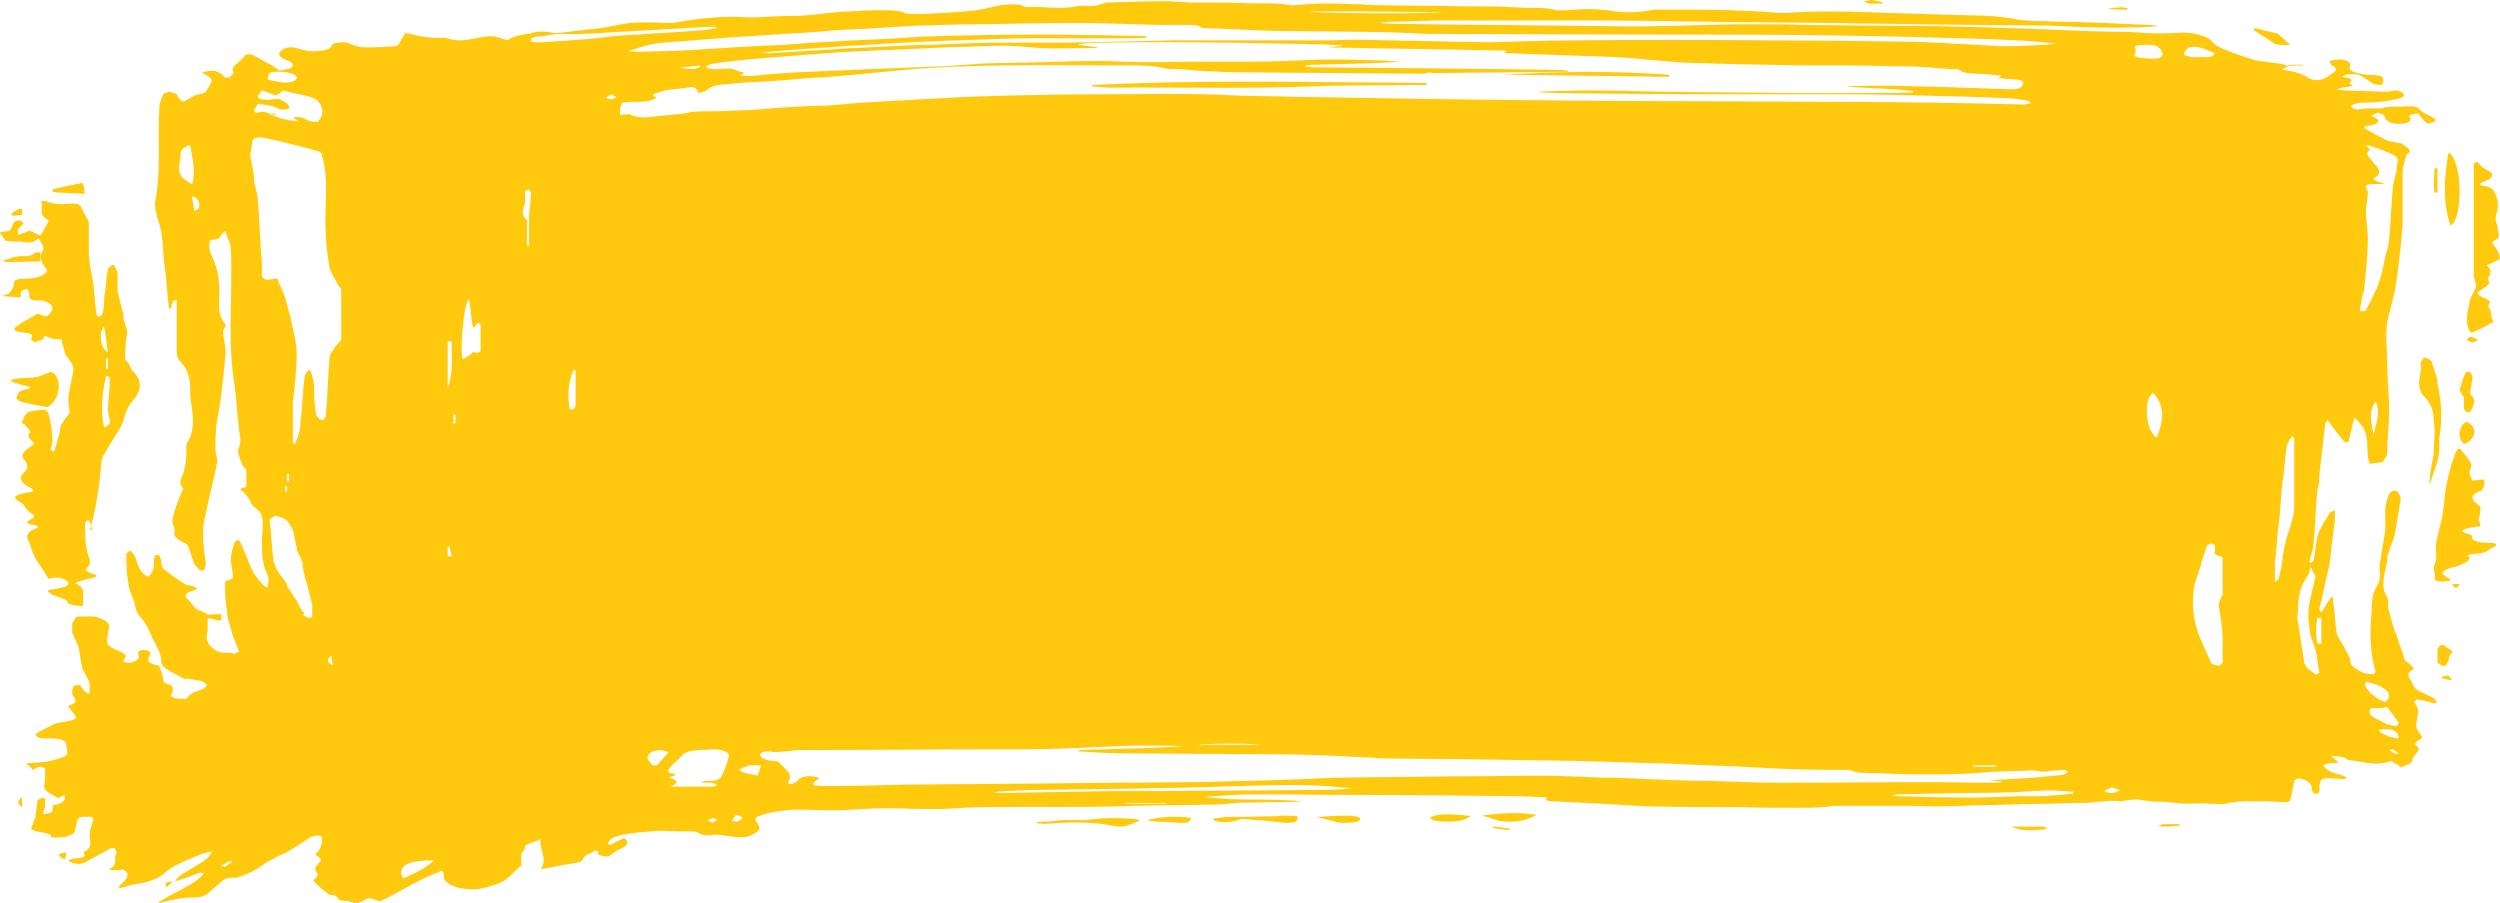 <?xml version="1.0" encoding="UTF-8"?> <svg xmlns="http://www.w3.org/2000/svg" width="1594" height="576" viewBox="0 0 1594 576" fill="none"> <path d="M110.204 191.836C110.204 193.473 108.969 195.109 108.969 196.746C108.969 196.746 108.969 196.746 107.735 196.746V196.336C106.501 188.154 106.501 180.381 105.267 172.199C104.033 164.016 104.033 155.834 102.799 147.652C101.565 141.106 97.862 134.15 99.096 127.605C102.799 108.376 100.33 88.738 101.565 69.509C101.565 66.236 102.799 62.964 104.033 60.1C104.033 59.691 106.501 58.872 107.735 58.463C108.969 58.872 111.438 59.282 112.672 60.1C113.906 60.918 112.672 61.736 113.906 62.145C113.906 62.964 115.14 63.782 116.374 64.6H117.608C118.842 63.782 121.311 62.555 122.545 61.736C123.779 60.918 126.248 60.1 128.716 59.691C129.95 59.282 131.184 58.872 131.184 58.463C132.418 56.008 134.887 53.553 134.887 51.099C134.887 49.462 131.184 47.826 128.716 46.19C131.184 45.78 134.886 44.144 138.589 45.781C141.057 46.599 142.291 48.235 143.525 49.463C144.759 49.463 144.76 49.463 145.994 49.463C147.228 48.235 149.696 47.008 148.462 45.371C147.228 41.689 154.633 38.825 155.867 35.553C157.101 34.325 160.803 34.325 162.037 35.553C165.74 37.189 168.208 39.234 171.911 40.871C174.379 42.098 175.613 43.325 178.082 44.962C180.55 44.553 184.252 44.144 185.486 43.326C187.954 41.689 186.72 39.644 183.018 38.416C176.847 36.371 176.847 33.507 180.55 31.461C183.018 29.825 186.721 29.825 190.423 31.052C191.657 31.461 194.125 31.87 195.359 32.279C202.764 33.507 210.169 31.87 211.403 29.416C211.403 28.188 212.637 27.37 217.574 26.961C221.276 26.552 222.51 27.779 224.979 28.597C226.213 29.415 229.915 30.234 233.618 30.234C239.789 30.234 245.959 29.825 252.13 29.416C253.364 29.416 254.598 28.188 254.598 27.37C255.832 25.325 257.067 23.279 258.301 21.233H260.769C266.94 23.279 274.345 24.506 282.984 24.097C284.218 24.097 285.452 24.097 285.452 24.506C291.622 26.552 296.559 25.733 302.73 24.506C313.837 22.46 313.837 22.461 323.71 25.734C324.944 24.915 324.944 24.506 326.179 24.097C328.647 23.279 331.115 22.46 333.583 22.051C334.817 21.642 337.286 21.642 338.52 21.233C343.457 19.597 347.159 20.006 352.095 20.824C353.329 21.233 355.798 20.824 358.266 20.824C366.905 19.597 376.778 18.779 385.417 17.551C390.354 16.733 395.29 15.506 401.461 14.688C405.163 14.278 410.1 14.278 415.037 14.278C422.441 14.687 428.612 15.096 436.017 13.46C448.359 11.414 460.7 10.187 475.509 11.005C484.148 11.414 492.788 10.187 501.426 10.187C515.002 10.596 527.344 7.732 540.919 7.323C548.324 6.914 555.729 6.505 561.899 6.505C568.07 6.505 573.007 6.505 576.709 8.141C577.943 8.959 581.646 8.96 585.348 8.96C596.456 8.551 607.563 8.141 618.67 6.914C624.841 6.505 631.011 4.868 635.948 3.641C642.119 2.823 648.29 2.004 653.226 4.05C653.226 4.459 654.46 4.46 655.694 4.46C665.567 4.05 676.675 6.096 686.548 4.05C687.782 3.641 690.25 3.641 691.484 3.641C696.421 4.05 700.124 3.641 702.592 2.414C703.826 2.005 705.06 1.595 706.294 1.595C718.636 1.186 730.977 0.777 744.553 0.777C747.021 0.777 749.489 1.186 753.191 1.186C754.426 1.186 756.894 1.595 758.128 1.595C770.47 1.595 782.811 1.595 793.918 2.004C803.791 2.414 813.664 1.595 822.303 3.232C823.538 3.641 826.006 3.232 827.24 3.232C840.815 1.595 855.626 2.414 869.201 2.823C870.435 2.823 872.903 3.232 874.138 3.232C893.884 3.641 914.864 3.641 934.61 4.05C946.952 4.05 958.059 4.05 970.4 4.869C977.805 5.278 985.21 4.46 992.615 6.505C993.849 6.914 996.318 6.505 998.786 6.505C1008.66 5.687 1017.3 5.278 1027.17 6.914C1034.58 8.141 1041.98 8.141 1050.62 6.914C1053.09 6.505 1054.32 6.096 1056.79 6.096C1072.83 6.096 1087.64 6.096 1103.69 6.505C1113.56 6.914 1123.43 7.323 1133.31 8.141C1135.78 8.141 1138.24 8.55 1140.71 8.141C1156.76 6.914 1174.03 7.323 1190.08 7.732C1193.78 7.732 1196.25 8.141 1199.95 8.141C1213.53 8.55 1228.34 8.96 1241.91 9.369C1246.85 9.369 1251.78 9.778 1255.49 9.778C1266.59 9.778 1276.47 10.596 1285.11 12.232C1290.04 13.051 1296.21 13.46 1301.15 13.46C1311.02 13.869 1322.13 13.869 1332 14.278C1345.58 14.687 1357.92 15.505 1371.5 15.915C1372.73 15.915 1373.97 16.324 1375.2 16.324V16.733C1369.03 17.142 1362.86 17.551 1356.69 17.551C1339.41 17.96 1323.37 17.142 1307.32 16.324C1304.85 16.324 1303.62 16.324 1301.15 16.324C1275.23 15.915 1250.55 15.915 1224.63 15.505C1206.12 15.096 1187.61 15.097 1169.1 14.688C1141.95 14.278 1114.8 14.278 1087.64 13.869C1061.73 13.46 1037.04 13.051 1011.13 13.051C980.274 13.051 950.654 13.051 919.801 13.051C908.693 13.051 896.352 13.869 885.245 13.869C884.011 13.869 881.542 14.278 880.308 14.278V14.688C882.777 14.688 884.011 15.097 886.479 15.097C911.162 15.506 934.61 15.915 959.293 15.915C982.742 16.324 1006.19 16.324 1029.64 16.733C1055.56 17.142 1081.47 15.915 1108.62 15.505C1117.26 15.505 1125.9 15.505 1135.78 15.505C1141.95 15.505 1146.88 15.915 1153.05 15.915C1181.44 16.324 1208.59 16.324 1236.98 16.733C1255.49 17.142 1274 17.551 1293.75 18.369C1308.56 18.778 1322.13 19.597 1336.94 20.006C1346.81 20.415 1355.45 20.006 1365.33 20.824C1373.96 21.642 1382.6 21.233 1391.24 20.824C1398.65 20.415 1407.29 23.279 1409.76 25.734C1410.99 27.779 1413.46 29.416 1417.16 31.052C1423.33 33.507 1429.5 35.962 1436.91 38.007C1440.61 39.234 1446.78 39.644 1452.95 40.462C1455.42 40.871 1456.65 41.28 1459.12 42.098C1457.89 42.917 1456.65 43.326 1455.42 44.144V44.553C1462.82 45.371 1467.76 47.008 1471.46 49.463C1475.16 51.917 1480.1 51.508 1483.8 49.053C1486.27 47.008 1491.21 45.371 1488.74 42.916C1487.51 42.507 1487.51 41.689 1486.27 41.28C1486.27 40.462 1485.04 39.234 1485.04 38.825C1487.51 38.416 1491.21 37.598 1493.68 38.007C1496.14 38.416 1498.61 40.053 1498.61 40.871C1497.38 44.962 1498.61 46.19 1509.72 47.826H1510.95C1518.36 47.826 1519.59 48.644 1519.59 51.099C1519.59 51.508 1519.59 52.326 1519.59 52.735C1519.59 53.145 1518.36 53.554 1518.36 54.372C1517.13 53.963 1514.66 53.963 1513.42 53.554C1510.95 51.917 1508.49 50.281 1506.02 48.644C1503.55 47.417 1501.08 47.008 1497.38 47.417C1496.15 47.417 1494.91 47.826 1493.68 48.644C1493.68 49.053 1494.91 49.463 1496.15 49.463C1499.85 50.281 1499.85 51.099 1498.61 52.326C1498.61 52.736 1497.38 53.554 1498.61 53.554C1501.08 55.19 1498.61 55.19 1494.91 55.599C1493.68 55.599 1492.44 56.417 1489.97 56.827C1492.44 57.236 1493.68 57.645 1496.15 57.645C1503.55 58.054 1510.95 58.054 1518.36 58.463C1520.83 58.463 1523.3 58.463 1524.53 58.054C1527 57.236 1529.47 57.645 1530.7 58.463C1534.4 60.1 1533.17 62.554 1527 63.372C1524.53 63.782 1523.3 64.191 1520.83 64.6C1517.13 65.009 1513.42 65.418 1508.49 65.418C1502.32 65.418 1497.38 67.055 1499.85 68.691C1501.08 69.918 1503.55 69.918 1506.02 69.509C1508.49 69.1 1510.95 69.1 1514.66 69.1C1515.89 69.1 1518.36 69.1 1518.36 69.1C1523.3 67.464 1528.23 68.282 1533.17 67.873C1539.34 67.464 1541.81 68.282 1543.04 69.919C1544.28 71.964 1549.21 73.6 1551.68 75.237C1552.92 75.646 1552.92 76.874 1552.92 77.283C1551.68 78.101 1549.21 78.51 1547.98 78.919C1546.75 78.101 1546.74 77.692 1545.51 76.874C1544.28 75.237 1543.04 74.01 1541.81 72.373C1535.64 72.782 1535.64 74.01 1536.87 75.237C1536.87 76.874 1536.87 78.51 1530.7 78.919C1525.76 79.328 1522.06 77.692 1520.83 75.646C1520.83 74.828 1520.83 74.01 1519.59 73.191C1519.59 72.782 1517.13 72.373 1515.89 71.964C1514.66 72.373 1513.42 73.191 1512.19 73.6V74.01C1518.36 76.465 1518.36 78.919 1508.49 80.556C1507.25 80.556 1507.25 81.783 1508.49 82.192C1512.19 84.647 1517.13 87.102 1522.06 89.556C1523.3 90.374 1527 90.374 1529.47 91.193C1530.7 91.193 1531.94 91.602 1531.94 92.011C1534.4 94.056 1539.34 96.102 1534.4 98.557V98.966C1533.17 102.648 1531.94 106.33 1531.94 110.012C1531.94 121.058 1531.94 132.105 1531.94 143.151C1530.7 157.061 1529.47 170.971 1527 184.881C1525.76 191.836 1523.3 198.791 1522.06 205.746C1520.83 213.929 1522.06 222.111 1522.06 230.294C1522.06 240.522 1523.3 250.749 1523.3 261.387C1523.3 270.796 1522.06 280.206 1522.06 289.207C1522.06 291.253 1519.59 292.889 1519.59 294.525C1517.13 294.934 1514.66 295.344 1510.95 295.753C1507.25 286.343 1513.42 276.115 1501.08 266.296C1499.85 271.615 1498.61 276.524 1497.38 281.843C1496.15 281.843 1496.15 281.843 1494.91 281.843C1491.21 277.342 1487.51 272.842 1483.8 267.523C1483.8 268.751 1482.57 269.569 1482.57 270.388C1481.34 281.025 1480.1 291.661 1478.87 302.299C1478.87 305.572 1478.87 308.845 1477.63 312.118C1476.4 323.164 1476.4 334.619 1475.16 345.665C1475.16 349.347 1473.93 353.03 1472.7 356.712C1472.7 357.53 1472.7 357.939 1472.7 358.757H1473.93C1473.93 358.348 1475.16 357.53 1475.16 357.121C1476.4 352.211 1476.4 346.893 1477.63 341.984C1478.87 337.074 1482.57 332.165 1485.04 327.664C1485.04 326.846 1486.27 326.437 1488.74 325.209C1488.74 327.255 1488.74 328.892 1488.74 330.119C1488.74 334.21 1487.51 338.301 1487.51 341.984C1486.27 348.529 1486.27 354.666 1485.04 361.212C1482.57 370.213 1481.34 379.213 1478.87 387.805C1478.87 388.623 1478.87 389.441 1480.1 390.259C1482.57 386.986 1483.8 384.123 1486.27 380.85H1487.51C1487.51 381.668 1487.51 382.486 1487.51 382.896C1488.74 389.851 1488.74 397.215 1489.97 404.17C1491.21 407.443 1493.68 410.306 1494.91 413.17C1496.15 416.034 1498.61 418.898 1498.61 421.762C1498.61 424.626 1502.32 426.671 1507.25 429.126C1508.49 429.535 1510.95 429.535 1513.42 429.944C1513.42 429.535 1514.66 428.717 1514.66 428.308C1510.95 415.625 1510.95 402.942 1512.19 390.259C1512.19 384.532 1512.19 378.804 1515.89 373.077C1518.36 368.985 1517.13 364.894 1517.13 360.803C1518.36 353.439 1519.59 345.666 1520.83 338.301C1520.83 333.801 1520.83 329.3 1520.83 325.209C1520.83 321.936 1522.06 318.254 1523.3 314.981C1523.3 314.163 1524.53 313.754 1525.76 312.936C1527 312.936 1527 312.936 1528.23 312.936C1529.47 314.572 1530.7 316.209 1530.7 318.254C1529.47 325.619 1528.23 332.983 1527 340.347C1525.76 346.075 1522.06 351.802 1522.06 357.53C1520.83 365.303 1517.13 373.077 1522.06 380.85C1523.3 383.714 1522.06 386.578 1523.3 389.441C1524.53 394.76 1525.76 400.079 1528.23 405.397C1529.47 410.307 1531.94 415.625 1533.17 420.534C1534.4 422.171 1536.87 423.398 1538.11 425.035C1539.34 425.853 1539.34 426.671 1538.11 427.08C1533.17 429.944 1536.87 432.808 1538.11 435.263C1538.11 436.899 1539.34 438.126 1540.57 439.354C1543.04 441.399 1547.98 443.036 1551.68 445.082C1552.92 445.9 1552.92 447.127 1554.15 447.945C1552.92 447.945 1552.92 448.355 1551.68 448.355C1549.21 447.946 1547.98 447.127 1545.51 446.718C1544.28 446.309 1541.81 446.309 1540.57 445.9C1540.57 446.718 1539.34 447.536 1539.34 447.945C1540.57 449.582 1541.81 451.628 1541.81 453.264C1541.81 456.537 1540.57 459.81 1540.57 462.674C1540.57 464.31 1541.81 466.356 1543.04 467.992C1544.28 469.629 1545.51 470.447 1541.81 472.083C1540.57 472.902 1539.34 474.538 1540.57 475.357C1544.28 477.811 1540.57 479.857 1539.34 481.902C1539.34 482.721 1538.11 483.539 1538.11 484.357C1538.11 486.403 1535.64 487.63 1530.7 489.267C1529.47 488.449 1529.47 487.63 1528.23 487.221C1527 486.812 1525.76 485.994 1524.53 485.176C1514.66 488.858 1507.25 485.584 1498.61 484.766C1496.15 484.766 1496.14 483.13 1493.68 482.72C1492.44 482.311 1488.74 482.311 1486.27 481.902C1487.51 482.721 1487.51 483.539 1488.74 483.948C1489.97 484.766 1489.97 485.584 1491.21 486.403C1488.74 486.403 1486.27 486.403 1485.04 486.812C1483.8 486.812 1481.34 487.63 1481.34 488.039C1482.57 489.676 1483.8 490.903 1486.27 492.13C1488.74 493.358 1492.44 493.767 1494.91 494.994C1496.15 495.403 1496.15 495.812 1496.15 496.222C1496.15 496.631 1493.68 496.631 1493.68 496.631H1492.44C1481.34 495.812 1480.1 495.403 1478.87 500.313C1478.87 501.949 1478.87 503.586 1478.87 504.813C1478.87 505.222 1477.63 505.631 1477.63 506.041C1476.4 506.041 1476.4 506.041 1475.16 506.041C1475.16 505.222 1473.93 504.404 1473.93 503.586C1473.93 501.131 1473.93 499.085 1468.99 497.04C1467.76 496.631 1466.53 496.631 1465.29 496.222C1464.06 496.631 1464.06 497.04 1462.82 497.449C1462.82 497.858 1462.82 498.267 1462.82 498.676C1461.59 502.358 1461.59 506.041 1460.35 509.723C1460.35 510.95 1459.12 511.768 1454.18 511.359C1448.01 510.95 1443.08 510.95 1436.91 510.95C1429.5 510.541 1423.33 511.359 1418.39 512.586C1417.16 512.996 1414.69 512.586 1412.22 512.586C1409.76 512.586 1406.05 512.177 1403.58 512.177C1397.41 512.587 1391.24 512.587 1385.07 511.768C1381.37 510.95 1375.2 511.359 1371.5 510.95C1367.79 510.541 1365.33 510.132 1362.86 509.723C1361.62 509.723 1359.16 509.723 1357.92 510.132C1355.45 510.132 1352.98 510.95 1351.75 510.95C1346.81 510.132 1341.88 510.95 1336.94 511.359C1330.77 512.177 1323.37 511.768 1317.19 512.177C1304.85 512.587 1292.51 512.586 1280.17 512.995C1265.36 513.405 1250.55 513.814 1234.51 514.223C1229.57 514.223 1223.4 513.814 1218.46 513.814C1202.42 513.814 1186.38 513.814 1170.33 513.814C1167.86 513.814 1164.16 514.632 1161.69 514.632C1156.76 515.041 1150.59 515.041 1145.65 515.041C1134.54 515.041 1122.2 515.041 1111.09 514.632C1092.58 514.632 1072.83 514.632 1054.32 514.223C1046.92 514.223 1038.28 513.405 1030.87 512.995C1017.3 512.177 1004.96 511.768 991.381 510.95C987.679 510.95 983.976 510.541 986.445 508.495C979.04 508.086 972.869 507.677 966.698 507.677C932.142 507.268 898.82 506.859 864.264 506.859C843.284 506.859 822.304 506.45 801.323 506.45C790.216 506.45 779.109 507.268 768.001 508.086C787.748 510.95 808.728 508.904 830.943 510.95C827.24 510.95 826.006 511.359 823.538 511.359C821.069 511.359 819.835 511.359 817.367 511.359C809.962 511.359 802.557 511.768 793.918 511.768C792.684 511.768 791.45 511.768 790.216 511.768C785.279 512.178 779.109 512.995 774.172 512.995C756.894 513.405 739.616 513.405 722.338 513.814C691.484 515.041 659.397 514.223 628.543 514.632C618.67 514.632 610.031 515.45 600.158 515.86C596.455 515.86 593.987 515.86 590.285 515.86C580.412 515.86 570.539 515.041 560.666 515.45C550.792 515.45 542.153 516.678 532.28 516.678C524.875 516.678 517.47 516.269 510.066 516.269C500.193 515.859 485.383 518.723 481.68 521.587C481.68 521.996 481.68 522.405 481.68 522.814C482.914 524.86 484.149 526.497 484.149 528.542C484.149 530.179 477.978 533.86 473.041 533.86C469.339 533.86 464.402 533.043 460.7 532.633C459.466 532.633 456.998 531.815 455.763 532.224C450.827 533.043 447.124 532.633 444.656 530.588C444.656 530.588 443.422 530.179 442.188 530.179C434.783 530.179 427.378 529.769 418.739 529.769C417.505 529.769 416.271 530.179 413.802 530.179C411.334 530.588 407.632 530.588 405.164 530.997C401.461 531.406 397.759 531.815 394.056 533.042C389.12 534.27 387.886 536.316 387.886 538.361L389.119 538.77C391.588 537.134 395.29 535.906 397.759 534.27C401.461 536.725 400.227 538.77 396.524 540.816C392.822 542.452 390.354 544.498 387.886 546.134C380.481 545.725 380.481 544.089 381.715 542.452C380.481 542.452 380.481 542.452 379.247 542.452C376.778 544.089 371.842 545.725 371.842 547.362C371.842 549.816 366.905 550.226 361.969 551.044C357.032 551.862 350.861 553.089 344.691 554.316C349.627 547.771 343.457 541.225 344.691 535.088C340.988 537.134 333.583 537.952 334.817 540.816C334.817 541.225 333.583 542.043 333.583 542.861C333.583 543.271 332.349 543.68 332.349 544.498C332.349 546.544 332.349 548.589 332.349 551.044C332.349 551.453 332.349 551.453 332.349 551.862C328.647 554.726 326.178 557.999 322.476 560.863C318.773 563.318 312.603 565.363 306.432 566.59C303.964 567.408 296.559 566.999 292.857 566.181C286.686 564.545 282.984 562.09 282.984 559.226C282.984 557.999 282.983 556.362 281.749 555.135C265.706 561.272 255.832 568.227 242.257 574.772C241.023 574.363 239.789 573.955 238.554 573.545C236.086 572.318 233.618 572.727 232.384 573.954C231.15 574.364 231.149 574.773 229.915 575.182C228.681 575.591 227.447 576 227.447 576C224.979 575.591 222.511 574.363 220.042 574.363C215.106 574.363 216.34 573.136 215.106 572.318C213.872 570.681 213.871 570.681 210.169 570.681C206.466 567.817 202.764 564.954 200.296 562.09C199.062 561.272 200.296 560.453 201.53 559.635C202.764 558.408 202.764 557.18 201.53 555.544C200.296 553.908 201.53 552.271 202.764 550.635C205.233 548.998 205.233 547.771 202.764 546.134C200.296 544.907 201.53 544.089 202.764 542.861C205.233 539.998 205.232 537.133 205.232 533.86C205.232 533.451 203.998 533.043 202.764 532.633C201.53 533.043 199.062 533.042 197.827 533.86C192.891 537.133 187.955 540.407 183.018 543.27C181.784 544.089 179.316 544.907 176.847 546.134C174.379 547.771 170.676 548.998 168.208 551.044C164.506 553.908 159.569 556.771 152.164 559.226L150.93 559.635C142.291 559.226 142.291 561.681 139.823 563.317C137.355 565.363 134.886 567.409 132.418 569.863C129.95 571.5 127.482 572.318 121.311 572.318C115.14 572.318 108.97 573.955 104.033 575.182C102.799 575.591 101.564 576 100.33 576C108.969 569.454 125.013 564.136 129.95 556.772C128.716 556.772 128.716 556.362 127.482 556.362C122.545 558.408 117.608 560.044 111.438 562.09C115.14 555.135 133.652 550.226 134.887 542.861C132.418 543.68 128.716 544.089 127.482 544.907C118.843 548.589 110.203 551.862 105.267 556.362C101.564 560.044 95.394 562.499 84.287 564.135C81.818 564.545 79.35 565.772 76.882 566.181C76.882 566.181 75.647 566.181 75.647 565.772C76.882 563.726 79.35 562.09 80.584 560.044C81.818 557.999 81.818 555.953 78.116 554.316C76.882 554.726 75.647 554.726 74.413 554.726C70.711 555.135 68.243 554.726 70.711 553.498C75.648 550.225 71.945 546.952 74.413 543.679C74.413 542.861 73.179 541.634 73.179 540.816C71.945 540.816 71.945 540.816 70.711 540.816C69.477 541.634 68.243 542.043 67.009 542.861C62.072 545.316 58.37 547.771 53.433 550.225C52.199 550.634 49.731 551.044 48.497 550.635C46.028 550.226 44.794 549.407 43.56 548.998C43.56 548.589 44.794 547.771 47.262 547.362C53.433 546.953 54.667 546.134 53.433 544.088C53.433 543.679 53.433 543.68 53.433 543.27C59.604 539.997 57.135 536.315 57.135 532.633C57.135 529.36 58.37 526.087 59.604 522.405C59.604 521.587 58.37 520.769 57.135 520.769C54.667 520.769 50.965 520.36 49.73 521.996C48.496 524.86 48.496 528.133 47.262 530.997C47.262 531.815 43.56 532.633 42.326 533.451C41.092 533.861 38.623 533.86 37.389 533.86C33.687 534.27 32.453 533.861 32.453 533.042C32.453 531.815 29.984 531.406 26.282 530.588C22.579 530.179 18.877 528.951 20.111 527.315C21.345 525.269 21.345 523.223 22.579 521.178C22.579 517.905 23.814 514.223 23.814 510.95C23.814 510.132 25.048 509.313 26.282 508.904C27.516 508.904 27.516 508.904 28.75 508.904C28.75 510.541 28.75 512.177 28.75 513.814C28.75 515.45 27.516 517.087 27.516 519.132C33.687 518.314 33.687 518.314 33.687 513.404C39.857 512.586 42.326 510.132 41.092 506.859C39.858 507.268 38.623 508.086 37.389 508.904C33.687 506.859 29.984 505.222 28.75 503.176C27.516 501.131 28.75 498.676 28.75 496.631C28.75 494.585 28.75 492.13 28.75 490.085C28.75 489.676 27.516 489.266 26.282 488.857L23.814 489.267C22.58 489.676 22.579 490.085 21.345 490.903C20.111 490.494 20.111 490.085 20.111 489.676C18.877 488.858 17.643 487.63 16.409 486.812C18.877 486.403 22.579 486.403 26.282 485.994C29.984 485.994 41.092 483.13 42.326 481.493C43.56 479.448 42.326 477.811 42.326 475.766V475.357C42.326 472.493 39.858 470.447 28.75 470.856C23.814 470.856 21.346 468.811 23.814 467.174C27.516 465.129 31.218 463.492 34.921 461.446C36.155 461.037 38.623 460.628 41.092 460.219C48.496 458.991 49.731 457.764 47.262 455.31C46.028 453.673 44.794 452.037 43.56 450.4V449.991C52.199 447.536 46.028 444.673 46.028 442.218C46.028 440.581 46.028 438.945 47.262 436.899C48.496 436.899 49.73 436.899 50.965 436.899C52.199 438.536 53.433 440.581 55.901 442.218H57.135C57.135 440.581 57.135 438.536 57.135 436.899C57.135 434.854 55.901 432.399 54.667 430.353C53.433 428.308 52.199 426.262 52.199 424.217C50.965 420.125 50.965 415.625 49.73 411.534C48.496 408.67 47.262 406.215 46.028 403.352C46.028 401.715 46.028 400.078 46.028 398.442C46.028 397.624 46.028 396.396 47.262 395.578C47.262 394.76 48.496 393.124 49.73 393.124C54.667 393.124 59.604 392.714 62.072 393.533C65.774 394.76 69.477 396.805 69.477 398.851C69.477 402.533 68.243 406.215 68.243 409.488C68.243 411.125 70.711 413.17 74.413 414.398C78.116 416.034 81.818 417.671 79.35 420.125C78.116 421.353 78.116 422.58 83.052 422.58C84.287 422.58 86.755 421.353 87.989 420.125C89.223 418.898 87.989 417.262 87.989 415.625C87.989 415.216 90.457 414.398 90.457 414.398C92.926 414.398 95.394 414.807 95.394 415.625C96.628 416.443 95.394 417.262 95.394 418.08C94.16 420.535 92.925 422.58 100.33 424.217C101.564 424.217 101.565 424.626 101.565 425.035C102.799 427.898 104.033 430.762 104.033 433.626C104.033 434.853 105.267 435.672 107.735 436.49C108.969 436.899 110.204 437.718 110.204 438.536C110.204 440.172 110.204 441.809 108.969 443.036C108.969 444.263 110.204 445.082 113.906 445.491C118.843 445.9 118.843 445.491 120.077 444.264C121.311 443.036 122.545 441.4 126.247 440.581C132.418 438.127 133.652 436.49 128.716 434.445C126.248 433.626 122.545 433.217 120.077 432.808C118.843 432.808 117.609 432.808 116.374 432.399C111.438 429.126 102.799 426.262 102.799 421.762C102.799 417.262 100.331 412.761 97.862 408.261C95.394 403.351 94.16 398.033 89.223 393.124C85.521 389.032 86.755 384.532 84.287 380.44C83.052 377.577 81.818 374.304 81.818 371.44C80.584 365.303 80.584 359.166 80.584 353.03C80.584 352.62 81.818 351.802 83.052 350.984C89.223 356.303 85.521 362.439 94.16 367.758C100.33 363.257 96.628 358.348 99.096 353.848C100.33 353.848 101.565 353.848 101.565 353.848C101.565 355.075 102.799 356.302 102.799 357.53C102.799 359.166 102.799 360.803 104.033 362.44C107.735 365.713 112.672 368.985 117.608 372.258C117.608 372.667 120.077 373.076 121.311 373.486C125.013 373.895 127.481 375.531 123.779 376.349C115.14 378.804 118.843 381.259 121.311 383.714C122.545 385.35 123.779 386.986 125.013 388.214C127.481 389.441 131.184 390.669 132.418 391.896C136.121 391.896 138.589 391.487 141.057 391.487C141.057 392.714 141.057 394.351 141.057 395.578C139.823 395.578 139.823 395.578 138.589 395.578C137.355 395.169 136.121 394.76 132.418 393.942C132.418 395.169 132.418 396.397 132.418 397.215C132.418 398.851 132.418 400.488 132.418 402.124C131.184 406.624 131.184 411.124 138.589 415.216C141.057 416.852 147.228 415.625 149.696 416.852C150.93 416.034 153.399 415.216 152.164 414.807C150.93 411.534 149.696 408.261 148.462 405.397C147.228 400.079 144.76 394.76 144.76 389.032C143.525 383.714 143.525 378.395 143.525 373.077C143.525 371.849 142.291 370.622 147.228 369.394C148.462 368.985 148.462 368.167 148.462 367.349C148.462 363.667 147.228 360.394 147.228 356.712C147.228 353.03 148.462 349.347 149.696 345.665C149.696 345.256 150.93 344.847 152.164 344.029C158.335 354.257 158.335 364.894 169.442 374.304H170.677C170.677 371.849 171.911 369.395 170.677 366.94C166.974 359.576 166.974 352.211 166.974 344.438C166.974 339.529 168.208 334.21 166.974 329.3C166.974 326.846 163.271 324.391 160.803 321.937C159.569 321.118 159.569 319.891 159.569 319.072C158.335 317.436 157.101 315.8 155.867 314.163C154.633 312.936 150.93 311.708 155.867 310.89C157.101 310.481 157.101 309.663 157.101 309.254C157.101 305.981 157.101 303.117 157.101 299.844C157.101 298.617 154.633 297.389 154.633 296.571C153.398 292.889 150.93 289.207 152.164 285.525C154.633 280.615 152.164 276.115 152.164 271.206C150.93 263.023 150.93 254.841 149.696 246.658C144.759 217.611 148.462 188.563 147.228 159.516C147.228 155.424 144.759 151.333 143.525 147.242C143.525 147.651 142.291 148.06 142.291 148.47C139.823 149.697 142.291 152.561 134.887 152.97C133.652 152.97 133.652 154.606 133.652 155.015C132.418 159.925 136.12 164.425 137.355 168.926C139.823 175.471 139.823 182.017 139.823 188.154C139.823 194.291 138.589 200.428 143.525 206.564C144.759 208.201 142.291 209.429 142.291 211.065C142.291 216.793 144.759 222.52 143.525 228.657C142.291 241.34 141.057 254.432 138.589 267.114C137.355 273.66 137.355 280.206 137.355 286.752C137.355 289.207 138.589 291.661 138.589 294.116C136.121 307.208 132.418 320.3 129.95 333.392C128.716 341.983 129.95 350.166 131.184 358.757C131.184 360.394 131.184 362.03 129.95 363.667C128.716 363.667 128.716 363.667 127.482 363.667C126.247 362.439 125.013 360.803 123.779 359.575C122.545 355.893 121.311 352.211 120.077 348.529C120.077 347.711 118.843 346.483 116.374 345.665C112.672 343.62 110.203 341.574 111.438 339.119C111.438 336.256 108.97 332.983 110.204 330.119C111.438 324.391 113.906 318.254 116.374 312.527C116.374 312.117 117.609 311.299 116.374 310.89C112.672 306.799 117.608 302.708 117.608 298.616C118.842 294.116 118.842 289.207 118.842 284.707C118.842 283.479 118.843 282.252 120.077 281.025C125.013 271.615 122.545 262.205 121.311 252.795C121.311 251.159 121.311 249.522 121.311 247.886C121.311 242.158 120.077 236.021 115.14 230.703C112.672 228.248 112.672 225.384 112.672 222.929C112.672 213.11 112.672 203.701 112.672 193.882C112.672 193.064 112.672 191.836 112.672 191.018C111.438 191.836 110.204 191.836 110.204 191.836ZM1330.77 171.789H1332C1333.24 170.971 1334.47 170.153 1334.47 169.744C1334.47 167.289 1339.41 164.835 1335.71 161.971C1333.24 159.516 1334.47 156.243 1341.88 154.197C1343.11 153.788 1344.35 152.97 1344.35 152.152C1345.58 144.378 1346.81 136.605 1348.05 128.832C1348.05 128.013 1348.05 127.195 1346.81 126.377C1345.58 123.922 1343.11 121.468 1340.64 119.013C1339.41 118.195 1336.94 117.377 1335.71 116.968C1333.24 117.377 1332 117.785 1330.77 118.604C1329.54 119.422 1329.54 120.24 1329.54 121.059C1329.54 124.332 1330.77 127.195 1330.77 130.468C1330.77 132.923 1327.07 134.968 1322.13 137.014C1311.02 134.559 1313.49 130.468 1313.49 127.605C1314.73 124.332 1314.73 121.059 1314.73 117.786C1314.73 116.558 1315.96 114.922 1311.02 113.694C1311.02 113.694 1311.02 112.876 1311.02 112.467C1311.02 111.649 1312.26 110.83 1312.26 110.012C1312.26 108.785 1311.02 107.148 1311.02 105.921C1311.02 103.875 1309.79 103.466 1303.62 103.466C1290.04 103.057 1276.47 102.648 1262.89 101.83C1257.96 101.421 1251.78 98.557 1253.02 97.33C1254.25 96.102 1262.89 94.875 1266.59 95.284C1269.06 95.284 1271.53 95.693 1274 95.693C1283.87 95.693 1292.51 96.102 1302.38 96.102C1303.62 96.102 1304.85 95.693 1307.32 95.284C1291.28 92.011 1285.11 90.375 1266.59 90.784C1254.25 90.784 1243.15 90.374 1230.8 89.965C1229.57 89.965 1229.57 89.556 1228.34 89.556C1223.4 88.738 1218.46 87.92 1213.53 87.92C1206.12 87.51 1198.72 87.511 1191.31 87.511C1188.84 87.511 1186.38 87.92 1185.14 87.92C1185.14 88.329 1183.91 88.329 1183.91 88.738C1185.14 88.738 1186.38 89.147 1188.84 89.147C1181.44 89.147 1174.03 89.147 1167.86 89.556C1143.18 90.374 1119.73 89.965 1095.05 89.965C1079.01 89.965 1062.96 89.147 1046.92 89.147C1043.21 89.147 1038.28 89.556 1034.58 89.965C1028.41 90.374 1022.23 91.602 1016.06 91.602C954.357 92.011 891.415 92.011 829.708 92.011C807.494 92.011 785.279 92.42 763.065 92.42C760.596 92.42 758.128 92.829 755.66 93.238C755.66 93.647 755.66 93.647 755.66 94.056C765.533 94.466 775.406 94.875 785.279 95.284C807.494 95.693 830.942 96.102 853.157 96.102C870.435 96.102 888.947 96.102 906.225 96.102C909.928 96.102 913.63 96.511 917.333 96.921C917.333 97.33 917.333 97.329 917.333 97.739C912.396 98.148 907.459 98.557 903.757 98.966C895.118 98.966 886.479 98.966 877.84 98.966C855.625 98.966 834.645 98.557 812.43 98.148C811.196 98.148 809.962 98.148 808.728 98.557C805.025 98.557 802.557 98.966 798.855 98.966C787.747 98.966 775.406 98.966 764.299 98.966C761.831 98.966 759.362 99.375 758.128 99.375C749.489 99.784 739.616 99.784 730.977 99.784C713.699 99.784 696.421 99.784 679.143 99.784C672.972 99.784 666.801 100.193 660.631 100.193C648.289 100.602 637.182 99.784 624.841 101.012C612.499 102.239 598.924 102.239 586.582 102.648C580.412 103.057 573.007 103.466 566.836 103.875C556.963 104.285 548.324 105.103 538.451 105.512C535.982 105.512 532.28 105.103 532.28 104.694C531.046 103.057 527.343 103.466 524.875 103.466C521.173 103.466 516.236 103.466 512.534 103.057C512.534 102.648 512.534 102.648 512.534 102.239C522.407 101.011 532.28 99.375 542.153 98.148C542.153 97.739 542.153 97.739 542.153 97.33C532.28 97.33 522.407 96.921 512.534 96.921C502.661 96.921 492.788 97.739 484.149 98.148C481.68 98.148 479.212 98.148 476.744 98.148C471.807 97.739 471.807 96.511 474.276 95.693C475.51 95.284 476.744 95.284 477.978 94.875C474.275 94.057 471.807 94.056 469.339 93.647C456.997 92.829 439.72 96.102 437.251 100.193V100.603C437.251 103.057 436.017 105.512 442.188 107.558C443.422 107.967 442.188 108.785 443.422 109.194C444.656 110.422 445.89 112.467 448.359 113.285C456.998 116.149 458.231 122.286 450.827 125.15C447.124 126.786 447.124 127.604 452.061 128.832C453.295 129.241 454.529 129.65 455.763 130.059C456.998 132.514 458.232 134.559 458.232 137.014C458.232 139.469 456.997 141.924 450.827 143.969C449.592 144.378 445.89 145.196 444.656 145.196C442.188 144.787 440.954 143.56 440.954 142.742C439.719 136.605 439.719 130.877 438.485 124.74C438.485 123.922 437.251 123.513 437.251 122.695C436.017 122.695 436.017 122.695 434.783 122.695C431.08 126.377 428.612 129.65 424.91 133.332C423.676 133.332 423.676 133.332 422.441 133.332C421.207 128.014 419.973 123.104 418.739 117.786H417.505C415.037 118.195 412.568 119.013 411.334 119.831C408.866 121.059 406.397 122.286 401.461 122.286C400.227 122.286 397.759 123.104 397.759 123.513C397.759 125.559 398.993 127.604 400.227 130.059C400.227 130.468 403.929 130.878 406.398 131.287C407.632 131.287 407.632 131.696 407.632 132.105C408.866 133.332 410.1 134.969 410.1 136.196C410.1 137.832 408.866 139.469 407.632 141.515C407.632 141.924 406.398 142.742 405.164 143.151C398.993 144.787 397.759 146.424 398.993 148.879C400.227 150.515 401.461 152.152 401.461 153.788C401.461 157.88 400.227 162.38 400.227 166.471C400.227 173.017 401.461 179.972 402.695 186.518C402.695 186.927 402.695 187.336 403.929 187.336C405.163 187.336 405.164 187.336 406.398 187.336C406.398 184.472 406.398 181.608 406.398 178.745C406.398 169.744 406.398 160.743 406.398 151.743C406.398 150.924 407.632 149.697 407.632 148.879C408.866 148.879 408.866 148.879 410.1 148.879C411.334 150.924 412.568 152.97 412.568 154.606C412.568 160.334 411.334 166.062 412.568 172.199C415.037 180.79 413.803 189.79 412.568 198.382C412.568 200.018 410.1 201.655 408.866 203.292H407.632C406.397 202.474 405.164 202.064 405.164 201.246C402.695 202.883 401.461 204.519 401.461 206.155C401.461 211.474 402.695 216.793 402.695 222.52C402.695 225.384 401.461 228.248 401.461 230.703C400.227 237.249 400.227 243.795 398.993 250.341C398.993 251.568 396.524 253.204 395.29 254.432C394.056 254.432 394.056 254.432 392.822 254.432C391.588 252.386 389.119 250.75 389.119 248.704C389.119 245.431 390.354 241.749 390.354 238.476C390.354 233.157 390.354 227.839 390.354 222.929C389.12 209.019 389.12 195.109 387.886 181.199C387.886 179.972 386.651 178.744 386.651 177.926C385.417 177.926 385.417 177.926 384.183 177.926C384.183 179.153 382.949 180.381 382.949 181.199C381.715 184.881 381.715 188.563 381.715 192.245C380.481 199.2 379.247 206.155 379.247 212.701C379.247 213.11 379.247 213.52 379.247 213.929C379.247 215.565 380.481 216.793 380.481 218.429C380.481 227.021 379.246 235.612 378.012 243.795C378.012 245.431 376.778 246.658 375.544 248.295C374.31 248.295 374.31 248.295 373.076 248.295C371.842 244.204 370.608 240.113 368.139 236.021C366.905 236.021 366.905 236.021 365.671 236.021C361.968 244.204 361.969 252.795 363.203 260.978C364.437 260.978 364.437 260.978 365.671 260.978C368.139 257.295 370.607 253.204 371.842 249.522C373.076 249.522 373.076 249.522 374.31 249.522C374.31 250.34 375.544 250.749 375.544 251.568C376.778 254.841 376.778 258.523 380.481 261.796C384.183 265.478 385.417 269.16 384.183 273.251C384.183 276.524 384.183 279.797 384.183 283.07C384.183 283.888 385.417 284.298 385.417 285.116H386.651C387.886 284.298 389.119 283.479 389.119 283.07C390.354 280.206 390.354 277.343 390.354 274.479C390.354 270.388 390.354 265.887 390.354 261.796C390.354 260.159 392.822 258.523 394.056 256.886H395.29C396.524 257.705 397.759 258.523 397.759 259.341C398.993 263.841 400.227 268.751 400.227 273.251C400.227 274.888 400.227 276.933 400.227 278.57C400.227 279.797 401.461 281.024 402.695 282.252C405.163 281.842 405.164 281.434 405.164 281.434C406.398 277.342 408.866 273.251 410.1 269.16C410.1 268.342 410.1 267.524 410.1 266.705C411.334 263.023 413.802 259.75 413.802 256.068C415.036 253.614 413.802 251.159 413.802 248.704C413.802 247.067 415.037 245.431 416.271 243.795H417.505C418.739 251.159 415.037 258.523 421.207 266.296C423.676 265.069 424.91 264.25 426.144 263.841C427.378 263.432 429.846 263.023 431.081 263.023C432.315 263.023 433.549 263.842 433.549 264.251C434.783 266.705 434.783 269.16 434.783 272.024C434.783 277.342 433.549 282.661 433.549 287.979C433.549 288.798 434.783 289.616 434.783 290.434C437.251 293.298 439.719 296.162 439.719 299.026C440.954 303.935 439.719 308.436 439.719 313.345C439.719 316.209 438.485 319.073 434.783 321.528C432.315 323.573 431.081 325.209 431.081 326.846C431.081 328.073 432.315 329.71 431.081 330.937C431.081 332.164 428.612 332.983 427.378 333.801C426.144 332.983 423.676 331.755 422.441 330.937V330.528C421.207 328.073 418.739 325.618 418.739 322.755C418.739 320.3 413.803 318.254 417.505 315.8C418.739 314.572 418.739 312.936 413.802 311.709C413.802 312.527 412.568 312.936 412.568 313.345C411.334 315.8 411.334 318.254 410.1 320.709C407.632 326.028 405.163 331.346 403.929 336.665C402.695 341.983 402.695 347.711 401.461 353.03C401.461 354.257 402.695 355.075 402.695 356.303C401.461 360.394 403.929 364.485 405.164 368.167C405.164 369.803 407.632 371.44 408.866 373.077C410.1 374.304 410.1 375.94 410.1 377.168C410.1 377.986 408.866 378.395 408.866 379.213C408.866 383.305 408.866 386.987 408.866 391.078C408.866 391.487 408.866 391.896 408.866 392.305C410.1 395.169 412.568 398.033 412.568 400.487C412.568 402.942 411.334 405.806 410.1 408.261C408.866 409.488 407.632 411.125 407.632 412.352C406.397 414.398 408.866 415.625 415.037 416.034C427.378 417.262 429.846 418.08 429.846 422.171C429.846 424.626 432.315 425.444 439.719 424.626C442.188 424.216 444.656 424.217 447.124 424.217C453.295 424.217 459.466 424.626 466.871 425.035C477.978 425.444 489.085 425.853 500.192 425.853C506.363 425.853 511.3 425.035 516.236 426.671C517.471 427.08 518.705 426.671 519.939 426.671C527.344 426.262 535.982 425.853 543.387 425.444C547.09 425.444 550.792 425.035 554.495 425.444C560.666 426.262 565.602 425.444 570.539 424.626C586.582 422.58 602.626 421.352 619.904 421.352C624.841 421.352 631.011 420.943 635.948 420.943C638.416 420.943 639.65 420.943 642.119 421.352C648.289 421.762 655.694 422.58 661.865 422.171C670.504 421.762 679.143 420.535 687.782 419.716C689.016 419.716 690.25 418.898 690.25 418.898C687.782 416.852 692.719 416.852 695.187 416.443C698.889 416.034 702.592 415.216 706.294 414.807C708.763 416.443 712.465 418.08 716.167 419.716C717.401 420.535 719.87 420.944 723.572 420.534C724.806 420.125 728.509 420.534 729.743 420.943C735.914 422.58 743.318 422.989 749.489 421.762C751.957 421.353 755.66 421.352 759.362 421.352C763.065 421.352 766.767 421.762 770.47 421.762C777.875 421.762 786.513 421.762 791.45 418.898C792.684 418.489 795.152 417.671 797.621 417.671C807.494 418.08 817.367 415.216 827.24 418.489H829.708C837.113 417.261 844.518 416.443 851.923 415.216C853.157 415.216 854.391 414.398 854.391 413.989C850.689 413.17 848.22 412.761 845.752 412.352C845.752 411.943 845.752 411.943 846.986 411.534C856.859 413.989 867.967 412.352 877.84 413.989C880.308 416.443 884.011 418.898 893.884 419.307C895.118 419.307 896.352 420.125 897.586 420.534C900.054 420.944 902.523 421.762 904.991 421.762C916.098 422.171 927.206 421.353 937.079 419.716C939.547 419.307 944.483 419.307 945.718 418.489C953.122 415.625 962.996 414.807 972.869 414.807C975.337 416.034 979.04 417.261 980.274 418.489C981.508 419.716 983.976 420.535 988.913 420.125C990.147 420.125 992.615 420.534 992.615 420.943C995.083 424.216 1003.72 423.808 1009.89 423.808C1016.06 423.808 1022.23 424.217 1027.17 425.853C1030.87 427.081 1034.58 427.08 1038.28 426.262C1039.51 425.853 1041.98 425.853 1043.21 425.444C1044.45 425.035 1046.92 424.217 1048.15 423.808C1046.92 423.398 1045.68 422.989 1044.45 422.58C1043.21 422.171 1041.98 422.171 1040.75 421.762V421.352C1043.21 421.352 1045.68 421.762 1048.15 421.762C1049.39 421.762 1051.85 422.171 1053.09 422.171C1058.02 421.353 1064.2 420.535 1069.13 419.716C1072.83 419.307 1077.77 418.08 1081.47 418.08C1090.11 418.898 1097.52 417.262 1106.16 418.08C1104.92 420.125 1109.86 421.353 1113.56 422.171C1122.2 423.398 1130.84 424.217 1138.24 421.762C1149.35 423.808 1159.22 423.808 1170.33 421.762C1176.5 420.535 1183.91 420.534 1190.08 421.352C1192.55 421.762 1193.78 422.989 1196.25 423.808C1198.72 425.035 1202.42 425.853 1206.12 427.08C1208.59 427.898 1209.82 428.717 1211.06 429.535C1212.29 431.171 1218.46 431.99 1222.17 431.171C1228.34 429.535 1235.74 429.535 1244.38 429.126C1251.78 428.717 1259.19 428.308 1261.66 425.444C1262.89 424.625 1265.36 423.807 1266.59 422.989C1270.3 423.807 1272.77 424.625 1274 425.444C1277.7 426.671 1280.17 426.262 1281.4 425.035C1282.64 424.216 1283.87 423.398 1282.64 422.989C1280.17 420.943 1282.64 418.898 1282.64 416.443C1282.64 410.716 1281.4 404.988 1280.17 399.669C1280.17 393.123 1280.17 386.168 1280.17 379.622C1280.17 379.213 1280.17 378.395 1280.17 377.986C1282.64 373.895 1285.11 370.212 1286.34 366.121C1287.58 362.03 1287.58 357.939 1288.81 353.848C1290.04 350.166 1290.04 346.075 1291.28 342.393C1291.28 341.983 1291.28 341.574 1292.51 341.165C1297.45 338.71 1296.21 336.255 1296.21 333.392C1296.21 330.937 1294.98 328.891 1296.21 326.437C1297.45 321.527 1298.68 316.618 1301.15 311.709C1302.39 308.026 1303.62 304.345 1306.09 301.072C1306.09 300.662 1308.56 300.253 1309.79 299.435C1311.02 299.844 1313.49 300.662 1313.49 301.072C1313.49 303.117 1313.49 304.753 1313.49 306.799C1313.49 316.209 1312.26 326.027 1309.79 335.437C1307.32 342.801 1309.79 350.166 1308.56 357.121C1308.56 358.348 1307.32 359.985 1307.32 361.212C1307.32 362.848 1306.09 364.485 1306.09 366.531C1306.09 368.576 1307.32 371.031 1308.56 373.077C1308.56 376.759 1308.56 380.441 1308.56 384.123C1308.56 384.941 1309.79 385.759 1309.79 386.577C1311.02 386.577 1311.02 386.577 1312.26 386.577C1312.26 384.123 1313.49 381.668 1313.49 379.622C1313.49 377.168 1315.96 375.122 1320.9 372.668C1320.9 373.486 1320.9 374.304 1322.13 374.713C1322.13 375.122 1323.37 375.94 1323.37 376.349C1324.6 376.349 1324.6 376.349 1325.83 376.349C1330.77 368.985 1336.94 362.03 1339.41 354.666C1341.88 347.302 1341.88 339.529 1343.11 331.756C1345.58 324.391 1345.58 316.618 1344.35 308.844C1341.88 309.663 1340.64 310.072 1336.94 310.481C1335.71 308.026 1332 306.39 1332 304.344C1332 299.435 1332 294.525 1333.24 290.025C1333.24 289.207 1333.24 287.98 1334.47 287.161C1335.71 284.707 1338.17 281.843 1339.41 279.388C1340.64 276.115 1340.64 272.842 1341.88 269.978C1341.88 266.296 1341.88 263.023 1341.88 259.341C1340.64 254.841 1339.41 250.341 1339.41 245.84C1339.41 239.294 1340.64 232.339 1340.64 225.793C1340.64 222.93 1339.41 219.656 1339.41 216.792C1339.41 211.883 1340.64 206.974 1340.64 202.473C1340.64 201.655 1339.41 200.428 1339.41 199.61C1338.17 199.61 1338.17 199.61 1336.94 199.61C1334.47 208.61 1332 217.611 1330.77 226.611C1329.54 226.611 1329.54 226.611 1328.3 226.611C1327.07 225.384 1324.6 224.157 1323.37 222.929C1314.73 238.067 1318.43 253.204 1313.49 268.342C1311.02 266.296 1308.56 264.66 1308.56 262.614C1307.32 257.705 1306.09 252.795 1306.09 247.886C1306.09 240.522 1306.09 233.158 1306.09 225.793C1306.09 209.019 1306.09 192.245 1306.09 175.471C1306.09 174.653 1306.09 173.426 1306.09 172.608C1307.32 168.517 1309.79 164.425 1309.79 160.334C1309.79 157.879 1307.32 155.425 1308.56 152.97C1309.79 150.515 1314.73 148.061 1317.19 146.015C1318.43 145.197 1319.66 144.379 1322.13 143.56C1323.37 143.151 1324.6 142.742 1325.83 142.333C1327.07 142.742 1328.3 143.151 1328.3 143.56C1328.3 143.969 1327.07 144.787 1327.07 145.196C1327.07 145.606 1324.6 146.424 1324.6 146.424C1327.07 148.47 1325.83 150.515 1325.83 152.561C1325.83 155.015 1328.3 157.47 1329.54 159.925C1329.54 161.152 1329.54 162.38 1328.3 163.198C1324.6 164.834 1329.54 168.107 1330.77 171.789ZM907.459 47.008C907.459 47.008 907.459 47.008 906.225 47.008C871.669 46.599 837.113 46.599 802.557 46.19C786.513 46.19 769.235 45.78 753.191 44.144C750.723 43.735 745.787 44.144 743.318 43.735C735.914 41.689 727.275 41.689 719.87 41.689C677.909 41.689 634.714 40.871 592.753 43.326C584.114 43.735 576.709 44.553 568.07 45.371C558.197 46.19 548.324 47.417 537.217 48.235C529.812 49.053 521.173 49.463 513.768 49.872C505.129 50.69 496.49 51.508 487.851 51.917C480.446 52.327 471.807 52.736 464.402 53.554C458.232 53.963 453.295 54.781 450.827 57.236C450.827 58.054 448.358 58.463 445.89 59.281C444.656 58.463 444.656 58.054 444.656 57.645C443.422 55.599 442.188 55.19 437.251 56.008C432.315 56.827 426.144 56.827 421.207 58.463C417.505 59.691 413.803 60.509 418.739 62.145C415.037 65.009 408.866 65.009 401.461 65.009C400.227 65.009 396.524 65.418 396.524 65.828C395.29 68.282 395.29 70.328 395.29 73.191C397.758 73.191 400.227 72.782 401.461 72.782C405.163 74.828 410.1 75.237 416.271 74.419C422.441 73.601 429.846 73.192 436.017 72.373C438.485 71.964 440.954 71.146 443.422 71.146C449.593 70.737 456.997 71.146 463.168 70.737C469.339 70.328 475.509 70.328 481.68 69.919C491.553 69.1 501.427 68.282 511.3 67.873C517.471 67.464 524.875 67.464 531.046 67.055C539.685 66.236 548.324 65.418 556.963 65.009C571.773 64.191 586.582 63.373 601.392 62.554C614.968 61.736 628.543 61.327 642.119 60.918C661.865 60.509 681.611 60.1 701.358 60.1C730.977 60.1 759.362 59.281 788.982 60.918C801.323 61.327 813.665 61.327 826.006 61.736C860.562 62.145 895.118 62.963 930.908 63.372C955.591 63.782 980.274 63.782 1003.72 64.191C1062.96 64.6 1120.97 64.6 1180.2 65.009C1204.89 65.009 1228.34 65.418 1253.02 65.828H1254.25C1266.59 66.237 1277.7 66.236 1290.04 66.646C1291.28 66.646 1293.75 66.237 1294.98 65.828C1293.75 65.009 1293.75 64.191 1292.51 64.191C1287.58 63.373 1282.64 62.554 1277.7 62.554C1260.42 61.736 1243.15 61.327 1225.87 60.918C1208.59 60.509 1191.31 60.1 1172.8 60.1C1145.65 60.1 1117.26 60.1 1090.11 60.1C1056.79 60.1 1023.47 59.69 990.147 59.281C987.679 59.281 985.21 58.872 981.508 58.872V58.463C991.381 58.054 1002.49 57.645 1012.36 57.645C1027.17 57.645 1041.98 58.054 1058.02 58.463C1086.41 58.872 1113.56 58.872 1141.95 59.281C1148.12 59.281 1154.29 59.281 1160.46 59.281C1177.74 59.281 1195.01 59.281 1211.06 59.281C1213.53 59.281 1217.23 58.872 1219.7 58.872C1219.7 58.463 1219.7 58.463 1219.7 58.054C1207.36 56.418 1192.55 56.417 1177.74 55.19C1180.2 54.781 1181.44 54.781 1181.44 54.781C1191.31 54.781 1199.95 54.372 1209.82 54.781C1233.27 55.19 1255.49 56.008 1278.94 56.827C1287.58 57.236 1288.81 56.417 1290.04 53.144C1290.04 51.508 1288.81 50.69 1280.17 50.281C1277.7 50.281 1276.47 49.872 1274 49.872C1275.23 49.053 1275.23 48.644 1276.47 48.235C1272.77 47.826 1270.3 47.826 1267.83 47.417C1261.66 46.599 1253.02 47.826 1249.32 44.553C1249.32 44.144 1246.85 44.144 1245.61 44.144C1238.21 43.735 1229.57 42.916 1222.17 42.507C1203.65 42.098 1185.14 41.689 1166.63 41.689C1160.46 41.689 1154.29 41.689 1146.88 41.689C1123.43 41.28 1101.22 40.871 1077.77 40.053C1071.6 40.053 1065.43 39.234 1059.26 38.825C1049.39 38.007 1039.51 36.78 1029.64 36.371C1006.19 35.552 983.976 34.734 960.528 33.916C960.528 33.916 959.293 33.916 959.293 33.507C959.293 33.098 960.528 32.688 960.528 32.279C923.503 31.461 885.245 31.052 848.221 30.234C848.221 30.234 848.221 30.234 848.221 29.825C850.689 29.825 853.157 29.416 855.625 29.416V29.007C849.455 28.598 843.284 28.188 835.879 28.188C822.304 27.779 808.728 27.779 795.152 27.37C763.065 26.961 730.977 26.552 698.889 27.37C695.187 27.37 691.484 27.779 687.782 28.188V28.597C691.484 29.006 696.421 29.825 700.123 30.234C698.889 30.643 698.889 30.643 698.889 30.643C684.08 30.643 669.27 31.461 653.226 29.825C642.119 28.597 628.543 29.416 616.202 29.825C606.329 29.825 595.222 30.643 585.348 31.052C573.007 31.461 559.431 32.279 547.09 32.688C531.046 33.507 516.236 34.734 500.192 35.962C495.256 36.371 490.319 36.78 485.383 37.189C475.51 38.007 466.871 38.825 458.232 40.053C455.763 40.462 453.295 40.871 452.061 41.28C450.827 41.689 449.592 42.917 450.827 43.326C452.061 43.735 454.529 44.144 456.997 44.144C458.231 44.144 460.7 43.735 461.934 43.735C468.105 43.326 469.339 45.371 474.276 46.19C474.276 47.008 473.041 47.417 471.807 48.235C475.51 48.235 477.978 48.644 481.68 48.235C498.958 46.19 516.236 45.78 534.748 44.962C540.919 44.553 547.09 44.553 553.261 44.144C563.134 43.735 573.007 43.325 584.114 42.916C590.285 42.507 597.69 42.508 603.861 42.098C611.265 41.689 619.904 40.871 627.309 40.462C639.651 40.053 651.992 40.053 664.333 39.644C680.377 39.235 697.655 38.416 713.699 39.235C722.338 39.644 730.977 39.644 740.85 39.644C770.469 38.825 801.323 40.053 830.943 38.416C845.752 37.598 860.562 38.007 874.138 38.416C880.308 38.416 886.479 38.826 892.65 39.235C885.245 40.053 877.84 40.053 870.435 40.462C859.328 40.871 849.455 40.871 838.348 41.28C835.879 41.28 833.411 41.689 832.177 42.098V42.507C833.411 42.507 835.879 42.916 837.113 42.916C866.733 43.325 896.352 43.326 927.206 43.735C949.42 44.144 971.635 44.144 993.849 44.553C996.317 44.553 998.786 44.962 1000.02 45.371V45.781C997.552 45.781 996.317 45.781 993.849 45.781C967.932 46.19 943.25 46.19 917.333 46.599C916.098 46.599 914.864 46.599 913.63 46.599C911.162 45.78 909.927 46.599 907.459 47.008ZM1302.38 492.13C1299.92 491.721 1296.21 490.903 1293.75 491.312C1283.87 491.722 1274 491.721 1264.13 492.539C1251.79 493.767 1238.21 493.767 1225.87 493.767C1215.99 493.767 1206.12 493.358 1196.25 492.948C1190.08 492.948 1183.91 492.949 1180.2 491.312C1178.97 490.903 1177.74 490.903 1176.5 490.903C1156.76 490.903 1138.24 490.494 1118.5 489.267C1103.69 488.449 1087.64 488.039 1071.6 487.221C1069.13 487.221 1065.43 486.812 1062.96 486.812C1043.21 486.403 1023.47 485.585 1003.72 485.176C987.679 484.766 971.635 484.766 954.357 484.357C929.674 483.948 904.991 483.948 880.308 483.539C879.074 483.539 876.606 483.13 875.372 483.13C859.328 482.312 843.284 481.493 827.24 481.084C788.982 480.675 750.723 480.675 712.465 480.266C703.826 480.266 696.421 479.448 687.782 479.039C687.782 478.63 687.782 478.629 687.782 478.22C709.997 477.402 732.211 477.402 754.426 475.766C744.553 475.356 734.679 475.357 724.806 475.357C707.528 475.766 690.25 476.993 672.972 477.402C660.631 477.811 647.055 477.811 634.714 477.811C593.987 477.811 553.261 478.22 511.3 478.22C507.597 478.22 505.129 478.63 501.426 479.039C497.724 479.039 494.022 480.266 491.554 479.039C491.554 479.039 487.851 479.039 486.617 479.448C481.68 481.493 486.617 484.766 492.788 485.176C494.022 485.176 496.49 485.584 496.49 485.994C500.192 490.085 506.363 493.767 502.661 498.267C502.661 498.676 502.661 499.495 502.661 499.904C503.895 499.904 503.895 499.904 505.129 499.904C506.363 499.086 508.831 498.267 508.831 497.449C510.066 494.994 517.47 493.767 522.407 496.222C522.407 496.631 521.173 496.631 521.173 497.04C516.236 500.722 517.471 501.131 528.578 501.131C544.622 501.131 560.665 500.722 576.709 500.313C607.563 499.904 638.416 499.904 669.27 499.495C698.889 499.086 728.509 499.085 758.128 498.676C760.597 498.676 761.831 498.676 764.299 498.676C780.343 498.267 796.387 497.858 812.43 497.449C819.835 497.04 827.24 497.04 834.645 496.631C842.05 496.221 849.455 495.813 856.86 495.813C879.074 495.403 902.523 495.403 924.737 494.994C925.972 494.994 927.206 494.994 928.44 494.994C946.952 494.994 964.23 494.585 982.742 494.585C996.318 494.585 1008.66 495.403 1022.23 495.813C1024.7 495.813 1025.94 495.813 1028.41 495.813C1038.28 496.222 1048.15 496.631 1058.02 497.04C1067.9 497.449 1079.01 497.858 1088.88 497.858C1103.69 498.267 1118.5 499.085 1133.31 499.085C1165.4 499.085 1197.48 498.676 1229.57 498.676C1243.15 498.676 1255.49 499.085 1269.06 499.085C1271.53 499.085 1274 499.085 1276.47 498.676V498.267C1274 497.858 1271.53 497.858 1267.83 497.449C1278.94 497.04 1288.81 496.222 1297.45 495.813C1301.15 495.403 1304.85 494.994 1309.79 494.585C1311.02 494.585 1314.73 494.176 1315.96 493.767C1318.43 492.949 1319.66 491.312 1315.96 490.903C1308.56 491.312 1306.09 491.721 1302.38 492.13ZM176.847 177.517C178.081 181.608 180.55 185.699 181.784 189.791C183.018 194.291 184.252 198.791 185.486 203.292C186.72 210.656 189.189 218.02 189.189 225.384C189.189 235.612 187.954 246.249 186.72 256.477C186.72 265.069 186.72 273.66 186.72 281.843C186.72 282.252 186.72 282.661 187.954 283.07C190.423 278.161 191.657 273.251 191.657 267.932C192.891 258.932 192.891 249.931 194.125 240.931C194.125 239.294 195.359 237.658 196.594 236.021H197.827C199.062 239.703 200.296 243.385 200.296 246.658C200.296 252.386 200.296 258.114 201.53 263.841C201.53 265.069 202.764 266.296 203.998 267.523C205.232 267.523 205.232 267.523 206.467 267.523C206.467 266.705 207.701 266.296 207.701 265.478C208.935 252.795 208.935 240.522 210.169 227.839C210.169 225.384 212.637 223.338 213.872 220.884C215.106 219.247 217.574 217.611 217.574 215.974C217.574 205.746 217.574 195.518 217.574 185.29C217.574 184.472 217.574 183.654 216.34 182.836C213.871 178.745 211.403 174.653 210.169 170.971C208.935 163.198 207.701 155.425 207.701 148.061C206.467 131.696 210.169 115.331 205.232 98.966C205.232 97.739 203.998 96.511 201.53 96.102C191.657 93.238 181.784 90.784 170.677 88.329C164.506 87.102 162.037 87.51 160.803 89.965C160.803 93.238 159.569 96.511 159.569 99.784C160.804 105.103 162.037 110.83 162.037 116.149C163.272 120.649 164.506 125.15 164.506 129.65C165.74 142.333 165.74 155.015 166.974 167.698C166.974 170.562 166.974 173.017 166.974 175.88C166.974 176.699 168.208 177.517 169.442 178.336C171.911 178.336 174.379 177.926 176.847 177.517ZM1311.02 27.779C1302.38 26.961 1294.98 26.143 1286.34 25.734C1270.3 24.915 1254.25 24.506 1238.21 24.097C1212.29 23.279 1186.38 22.869 1159.22 22.46C1127.14 22.051 1095.05 22.051 1062.96 22.051C1013.6 22.051 964.23 21.642 914.864 21.642C913.63 21.642 912.396 21.642 911.162 21.642C900.055 21.233 887.713 20.415 876.606 20.415C854.391 20.006 830.942 20.006 808.728 19.597C795.152 19.188 782.811 18.369 769.235 17.96C768.001 17.96 765.533 17.551 765.533 17.551C764.299 15.915 760.597 15.915 756.894 15.915C750.723 15.915 744.553 15.915 738.382 15.915C722.338 15.505 705.06 14.688 689.016 14.688C666.802 14.688 644.587 15.096 622.373 15.505C611.265 15.505 600.158 15.915 587.816 16.324C586.582 16.324 586.583 16.324 585.348 16.324C577.944 16.733 571.773 17.142 564.368 17.551C554.495 18.369 543.387 18.779 533.514 19.188C524.875 20.006 515.002 20.824 506.363 21.233C494.022 22.052 480.446 22.87 468.105 23.688C452.061 24.915 437.251 26.143 421.207 27.37C412.568 28.188 407.632 30.643 400.227 32.688C403.93 32.688 405.164 33.098 406.398 33.098C415.037 32.689 424.91 32.688 433.549 32.279C449.593 31.461 465.636 30.234 481.68 29.416C487.851 29.007 494.022 29.006 500.192 28.597C510.065 27.779 519.939 26.961 531.046 26.552C542.153 25.733 553.26 25.325 563.134 24.916C575.475 24.097 587.817 23.279 601.392 22.87C621.138 22.461 640.884 22.051 660.631 22.051C682.845 22.051 703.826 22.461 726.041 22.87C727.275 22.87 729.743 22.87 730.977 23.279C730.977 23.688 730.977 23.688 730.977 24.097C703.826 24.915 675.44 24.097 648.289 24.506C621.138 25.324 592.753 26.143 565.602 27.779C538.451 29.416 511.3 31.052 485.383 33.507C487.851 33.916 490.319 33.916 491.554 33.916C505.129 33.098 517.47 32.28 531.046 31.461C535.982 31.052 540.919 30.643 545.856 30.643C553.261 30.234 560.665 29.825 569.304 29.416C576.709 29.007 585.348 28.597 592.753 28.597C605.094 28.188 617.436 27.37 629.777 27.37C650.758 26.961 672.972 27.37 693.953 26.961C712.465 26.552 729.743 26.143 748.255 25.734C780.343 25.734 812.431 25.734 844.518 25.734C851.923 25.734 858.094 25.325 865.498 25.325C886.479 25.734 906.225 26.142 927.206 26.552C934.61 26.552 942.015 26.961 949.42 26.961C967.932 26.552 986.445 25.734 1004.96 25.734C1045.68 25.324 1085.18 25.324 1125.9 25.734C1155.52 25.734 1185.14 26.142 1214.76 26.552C1222.17 26.552 1230.8 26.961 1238.21 27.37C1250.55 28.188 1262.89 28.598 1275.23 29.416C1285.11 29.416 1297.45 29.416 1311.02 27.779ZM1509.72 92.42L1508.49 92.829C1509.72 93.648 1510.95 94.875 1510.95 95.693C1507.25 98.148 1510.95 100.193 1512.19 102.239C1514.66 105.921 1520.83 110.012 1513.42 113.694C1513.42 114.103 1513.42 114.103 1513.42 114.512C1514.66 114.922 1514.66 115.331 1515.89 115.74C1517.13 116.149 1518.36 116.558 1520.83 116.968C1518.36 117.377 1517.13 117.377 1514.66 117.377C1508.49 117.377 1508.49 117.786 1508.49 119.831C1509.72 121.059 1509.72 121.877 1509.72 123.104C1509.72 126.786 1508.49 130.877 1508.49 134.559C1508.49 140.287 1509.72 146.015 1509.72 151.743C1509.72 162.789 1508.49 174.244 1507.25 185.29C1507.25 186.518 1506.02 188.154 1506.02 189.382C1506.02 192.245 1504.78 195.109 1504.78 198.382C1506.02 198.382 1506.02 198.382 1507.25 198.382L1508.49 197.973C1510.95 193.064 1513.42 188.154 1515.89 182.836C1518.36 176.29 1519.59 170.153 1520.83 163.607C1522.06 159.516 1523.3 155.834 1523.3 151.743C1524.53 141.106 1524.53 130.059 1525.76 119.422C1525.76 114.922 1528.23 110.83 1528.23 106.33C1528.23 104.284 1529.47 101.83 1528.23 100.193C1525.76 98.148 1520.83 96.511 1515.89 94.466C1513.42 94.057 1512.19 93.239 1509.72 92.42ZM1417.16 368.576C1417.16 364.485 1417.16 360.803 1417.16 356.712C1417.16 355.894 1417.16 355.075 1415.93 354.666C1410.99 353.848 1412.22 352.211 1412.22 350.984C1412.22 349.757 1412.22 348.529 1412.22 347.711C1412.22 347.302 1410.99 346.893 1409.76 346.484C1408.52 346.893 1407.29 347.302 1407.29 347.711C1406.05 350.166 1406.05 352.211 1404.82 354.666C1403.58 357.53 1403.58 360.394 1402.35 363.258C1401.12 367.758 1398.65 372.258 1398.65 376.759C1397.41 386.578 1398.65 395.987 1402.35 405.806C1404.82 411.534 1407.29 416.852 1409.76 422.58C1409.76 423.398 1412.22 423.807 1414.69 424.626C1415.93 423.807 1417.16 422.989 1417.16 422.171C1417.16 417.671 1417.16 413.17 1417.16 408.67C1417.16 401.306 1415.93 393.532 1414.69 386.168C1414.69 383.714 1415.93 381.259 1417.16 379.213C1417.16 375.531 1417.16 372.258 1417.16 368.576ZM196.594 393.942C197.828 393.942 197.828 393.533 199.062 393.533C199.062 390.669 199.062 388.214 199.062 385.35C197.828 380.441 196.594 375.94 195.359 371.031C194.125 366.94 192.891 362.849 192.891 358.757V358.348C191.657 355.075 189.189 352.211 189.189 348.938C187.955 345.256 187.954 341.574 186.72 337.892C185.486 335.438 184.252 332.983 181.784 330.937C180.55 330.119 178.081 329.71 175.613 328.891C174.379 329.71 171.911 330.528 171.911 331.756C173.145 340.347 173.145 348.938 174.379 357.53C174.379 358.757 175.613 359.985 175.613 361.212C176.847 364.485 179.316 367.349 181.784 370.622C183.018 371.849 183.018 372.667 183.018 373.895C185.486 376.758 186.72 380.032 189.189 382.896C190.423 385.759 191.657 388.623 194.125 391.078C191.657 392.305 195.359 393.123 196.594 393.942ZM448.359 499.085L447.124 498.676C448.358 498.267 450.827 497.449 452.061 497.858C456.997 497.858 458.232 497.04 459.466 495.813C461.934 491.721 463.168 487.63 464.402 483.539C465.636 480.266 463.168 478.22 455.763 477.811C452.061 477.811 448.358 478.22 445.89 478.22C439.719 478.629 436.017 479.857 434.783 481.902C433.549 483.13 432.315 484.357 431.081 485.585C428.612 487.221 427.378 489.266 426.144 490.903C426.144 491.312 426.144 492.539 427.378 492.948C433.549 493.767 429.846 494.585 426.144 495.813C432.314 497.449 433.549 499.086 427.378 501.54C437.251 501.54 445.89 501.54 454.529 501.54C455.763 501.54 456.997 500.722 456.997 500.313C456.997 499.904 455.763 499.494 453.295 499.085C452.061 498.676 449.593 499.085 448.359 499.085ZM756.894 85.874C761.831 87.51 775.406 88.329 784.045 87.92C787.747 87.51 792.684 87.511 796.386 87.511C814.899 87.511 833.411 87.511 851.923 87.511C895.118 87.511 938.313 87.511 982.742 87.511C990.147 87.511 997.552 87.511 1003.72 87.102C1003.72 86.692 1003.72 86.693 1003.72 86.284C922.269 83.829 839.582 84.237 756.894 85.874ZM1450.48 371.031C1451.72 370.213 1452.95 369.395 1452.95 368.576C1454.18 363.667 1455.42 359.167 1455.42 354.257C1456.65 348.12 1457.89 341.984 1460.35 335.847C1461.59 331.346 1462.82 326.846 1462.82 322.346C1462.82 319.073 1462.82 315.391 1462.82 312.118C1462.82 310.89 1462.82 310.072 1462.82 308.844C1462.82 299.435 1462.82 290.025 1462.82 280.616C1462.82 279.797 1462.82 278.979 1461.59 278.16C1459.12 281.024 1457.89 283.479 1457.89 285.934C1456.65 292.889 1456.65 299.844 1455.42 306.799C1454.18 315.799 1454.18 324.8 1452.95 334.21C1451.72 342.393 1451.72 350.575 1450.48 358.348C1450.48 362.44 1450.48 366.531 1450.48 371.031ZM861.796 502.767C843.284 500.313 824.772 500.313 806.26 500.722C792.684 501.131 779.108 501.54 765.533 501.949C751.957 502.358 738.382 502.358 724.806 502.767C705.06 503.177 686.548 503.177 666.801 503.586C658.162 503.586 649.524 503.995 640.885 504.404C638.417 504.404 635.948 504.813 633.48 505.222C634.714 505.631 637.182 505.632 638.416 505.632C661.865 505.222 684.08 504.813 707.528 504.404C718.636 504.404 729.743 504.404 739.616 504.404C775.406 503.995 809.962 503.995 845.752 503.586C850.689 503.586 856.86 503.177 861.796 502.767ZM173.145 72.373C173.145 72.373 173.145 72.782 171.911 72.782C176.847 74.828 181.784 76.874 190.423 77.283C189.189 76.464 187.954 75.646 186.72 74.828C195.359 73.601 194.125 78.101 202.764 77.692C206.467 73.191 206.467 68.691 202.764 64.6C200.296 60.918 187.954 60.1 180.55 57.645C179.315 58.873 178.081 59.69 175.613 60.918C173.145 59.69 170.676 58.873 166.974 57.645C165.74 59.282 164.506 60.509 164.506 61.736C164.506 63.373 169.442 64.191 174.379 63.372C175.613 62.963 178.082 62.963 178.082 63.372C181.784 64.191 185.486 67.873 184.252 69.1C183.018 69.918 180.55 70.327 178.082 69.509C176.847 69.1 175.613 68.282 174.379 67.873C171.911 67.055 168.208 66.646 164.506 66.237C163.272 67.464 163.272 68.691 162.037 69.919C162.037 70.328 162.038 71.146 163.272 71.964C164.506 71.555 166.974 71.555 168.208 71.146C170.676 71.964 173.145 72.782 175.613 73.6C175.613 72.373 174.379 72.373 173.145 72.373ZM990.147 428.717C990.147 429.126 990.147 429.126 990.147 429.535C990.147 429.944 991.381 429.944 991.381 429.944C1040.75 432.808 1091.35 434.854 1141.95 436.899C1135.78 436.899 1130.84 437.308 1124.67 437.308C1138.24 438.945 1186.38 439.354 1192.55 438.127C1177.74 437.718 1165.39 437.308 1149.35 436.899C1153.05 436.081 1156.76 435.263 1160.46 434.445C1157.99 434.035 1157.99 434.036 1156.76 434.036C1135.78 433.626 1114.8 432.808 1093.81 432.399C1076.54 431.99 1060.49 431.581 1043.21 430.762C1030.87 430.353 1019.77 429.126 1007.42 428.717C1001.25 428.717 995.083 428.717 990.147 428.717ZM1262.89 447.127C1262.89 446.718 1262.89 446.309 1262.89 446.309C1259.19 445.9 1256.72 445.491 1253.02 445.491C1233.27 445.491 1212.29 445.491 1192.55 445.491C1181.44 445.491 1170.33 445.082 1160.46 444.673C1156.76 444.673 1154.29 443.854 1150.59 443.854C1138.24 443.854 1125.9 443.854 1113.56 443.854C1102.45 443.854 1090.11 443.445 1079.01 443.445C1066.66 443.445 1055.56 443.445 1043.21 443.445V443.854C1045.68 444.263 1046.92 444.673 1049.39 444.673C1058.02 445.082 1066.66 445.491 1075.3 445.491C1093.81 445.9 1111.09 446.309 1129.6 446.309C1171.57 446.718 1212.29 447.127 1254.25 447.536C1256.72 447.945 1259.19 447.536 1262.89 447.127ZM1473.93 362.03H1472.7C1472.7 363.667 1472.7 365.303 1471.46 366.94C1466.53 373.895 1465.29 380.85 1465.29 387.805C1465.29 390.669 1464.06 393.941 1465.29 396.805C1466.53 404.988 1467.76 413.17 1468.99 421.352C1468.99 422.989 1470.23 424.626 1471.46 426.262C1472.7 427.49 1475.16 428.717 1476.4 429.944H1477.63C1477.63 429.535 1478.87 429.126 1478.87 428.717C1477.63 423.807 1477.63 419.307 1476.4 414.398C1475.16 409.897 1472.7 405.806 1472.7 401.306C1471.46 395.169 1471.46 389.441 1472.7 383.305C1473.93 377.986 1475.16 372.667 1476.4 367.349C1475.16 365.303 1473.93 363.667 1473.93 362.03ZM1313.49 389.85C1312.26 389.85 1312.26 389.85 1311.02 389.85C1311.02 391.078 1311.02 391.896 1311.02 393.124C1311.02 396.397 1311.02 399.669 1312.26 402.942C1312.26 405.397 1312.26 408.261 1312.26 410.715C1312.26 411.534 1315.96 412.761 1317.19 412.761C1320.9 413.17 1323.37 411.534 1324.6 410.306C1324.6 409.897 1325.83 409.079 1325.83 408.67C1327.07 399.26 1327.07 390.26 1328.3 380.85C1328.3 379.623 1327.07 377.986 1327.07 376.759C1325.83 376.759 1324.6 376.759 1324.6 376.759C1323.37 381.668 1322.13 386.169 1320.9 391.078C1319.66 391.078 1319.66 391.078 1318.43 391.078C1315.96 390.669 1314.73 390.26 1313.49 389.85ZM456.997 17.96C456.997 17.551 456.998 17.551 455.763 17.142C454.529 17.142 452.061 17.142 450.827 17.142C443.422 17.551 436.017 17.96 429.846 18.369C417.505 19.187 405.164 19.596 392.822 20.415C380.481 21.233 369.374 22.052 357.032 21.642C355.798 21.642 353.329 22.051 352.095 22.051C349.627 22.46 345.925 23.279 343.456 23.279C338.52 23.688 338.52 24.506 338.52 25.734C338.52 26.961 340.988 26.961 344.691 26.961C355.798 26.143 366.905 25.733 379.247 24.506C384.183 24.097 387.886 23.279 392.822 22.87C410.1 21.643 427.378 20.824 443.422 19.597C447.124 19.597 452.061 18.778 456.997 17.96ZM422.441 106.33C422.441 104.284 422.441 102.239 422.441 100.193C422.441 98.557 419.973 97.739 415.037 98.557C412.568 98.966 410.1 99.375 408.866 99.375C403.929 99.784 400.227 100.603 400.227 102.648C398.993 106.33 398.993 109.603 397.759 113.285C397.759 113.694 400.227 114.512 400.227 114.512C407.632 114.512 413.802 114.103 419.973 113.694C421.207 113.694 422.441 112.467 422.441 111.649C423.676 110.012 422.441 107.966 422.441 106.33ZM301.496 224.566C306.432 225.384 306.432 224.157 306.432 222.929C306.432 218.02 306.432 212.701 306.432 207.792C306.432 207.383 306.432 206.565 305.198 206.155H303.964C303.964 206.974 302.73 207.792 302.73 208.61H301.496C300.262 202.473 300.261 196.746 299.027 190.609C295.325 193.473 292.857 227.43 295.325 229.066C297.793 227.43 300.262 226.202 301.496 224.566ZM1206.12 507.268C1208.59 507.677 1209.82 507.677 1211.06 507.677C1225.87 508.086 1240.68 508.495 1256.72 508.495C1266.59 508.495 1276.47 508.086 1286.34 507.677C1291.28 507.677 1297.45 507.677 1302.38 507.677C1308.56 507.268 1314.73 506.859 1320.9 506.041C1322.13 506.041 1322.13 504.813 1322.13 504.813C1317.19 504.404 1311.02 503.995 1306.09 503.995C1297.45 503.995 1288.81 505.222 1280.17 505.222C1265.36 505.631 1250.55 505.631 1235.74 506.041C1227.1 506.041 1218.46 506.45 1209.82 506.45C1208.59 506.859 1208.59 506.859 1206.12 507.268ZM1372.73 250.341C1366.56 254.432 1367.79 274.888 1375.2 278.979C1378.9 269.16 1381.37 259.75 1372.73 250.341ZM122.545 117.377C125.013 109.194 122.545 101.012 121.311 92.42C115.14 94.466 115.14 96.921 115.14 98.966C115.14 105.103 110.204 111.649 122.545 117.377ZM1522.06 450.809C1519.59 451.219 1517.13 451.627 1515.89 451.627C1510.95 451.218 1510.95 452.037 1510.95 453.264C1509.72 456.946 1517.13 458.992 1522.06 461.855C1523.3 462.265 1525.76 462.674 1528.23 463.083C1528.23 462.265 1529.47 461.446 1529.47 461.037C1527 457.355 1524.53 454.082 1522.06 450.809ZM1367.79 28.597C1361.62 28.597 1360.39 29.416 1361.62 31.052C1361.62 31.871 1361.62 33.098 1361.62 33.916C1360.39 35.143 1360.39 35.961 1364.09 36.78C1367.79 37.189 1371.5 37.598 1375.2 37.189C1377.67 37.189 1378.9 35.552 1378.9 34.325C1378.9 33.507 1377.67 32.28 1377.67 31.461C1375.2 29.416 1375.2 28.597 1367.79 28.597ZM461.934 449.582C475.51 451.627 490.319 451.219 503.895 450.809C517.47 450.809 532.28 449.991 545.856 449.582C545.856 449.173 545.856 448.764 545.856 448.355C518.705 449.173 490.319 449.582 461.934 449.582ZM336.052 156.652H337.286C337.286 155.834 337.286 154.607 337.286 153.788C337.286 148.879 337.286 144.379 337.286 139.469C337.286 134.151 338.52 128.423 338.52 123.104C338.52 122.286 337.286 121.877 337.286 120.649C336.052 121.467 334.817 121.468 334.817 121.877C334.817 123.104 334.817 124.741 334.817 125.968C336.051 130.877 329.881 135.378 336.052 140.287C336.052 140.696 336.052 141.106 336.052 141.515C336.052 146.833 336.052 151.743 336.052 156.652ZM1520.83 447.536C1527 443.036 1520.83 436.899 1508.49 434.854C1506.02 437.308 1513.42 445.491 1520.83 447.536ZM276.813 548.589C257.067 548.18 253.364 553.907 257.067 560.044C260.769 558.408 264.471 556.772 268.174 554.726C271.876 552.68 274.345 550.635 276.813 548.589ZM903.757 430.353C897.586 429.126 837.113 430.763 832.177 431.99C838.347 431.99 843.284 431.99 849.455 431.99C854.391 431.99 860.562 431.171 865.498 431.58C876.606 431.99 886.479 432.399 896.352 431.58C897.586 431.171 900.055 430.762 903.757 430.353ZM189.189 49.463C189.189 47.417 183.018 45.371 175.613 45.781C169.442 46.19 171.911 48.235 170.677 49.872C169.442 50.69 176.847 52.326 181.784 52.735C186.72 52.326 189.189 51.508 189.189 49.463ZM1412.22 33.916C1408.52 32.689 1406.05 31.052 1402.35 30.234C1399.88 29.416 1396.18 29.825 1394.95 30.643C1393.71 31.87 1392.48 33.507 1392.48 34.734C1392.48 35.143 1394.95 35.962 1397.41 36.371C1398.65 36.78 1401.12 36.371 1403.58 36.371C1408.52 36.78 1410.99 36.371 1412.22 33.916ZM919.801 7.732C891.415 7.732 863.03 6.914 834.645 7.323C840.816 8.551 908.693 8.96 919.801 7.732ZM1514.66 256.068C1509.72 263.023 1512.19 270.387 1513.42 277.342C1514.66 270.387 1518.36 263.023 1514.66 256.068ZM287.92 217.611C286.686 217.611 285.452 217.611 285.452 217.611C285.452 227.43 285.452 237.658 285.452 247.476C289.154 237.658 287.92 227.839 287.92 217.611ZM416.271 488.039C417.505 488.039 417.505 488.039 418.739 488.039C421.207 485.175 423.675 482.721 426.144 479.857C426.144 479.448 423.676 478.629 421.207 478.22C419.973 478.22 417.505 478.63 416.271 479.039C410.1 482.721 413.802 485.175 416.271 488.039ZM1033.34 444.264C1033.34 443.854 1033.34 443.854 1033.34 443.445C1025.94 441.809 991.381 440.991 981.508 442.218C1000.02 443.036 1016.06 443.445 1033.34 444.264ZM485.383 488.039C481.68 488.039 479.212 487.63 477.978 488.039C475.51 488.857 473.041 489.676 471.807 490.494C470.573 490.903 473.041 492.13 474.276 492.539C476.744 493.358 480.446 493.767 482.914 494.585C484.149 492.539 484.149 490.494 485.383 488.039ZM1480.1 393.942C1478.87 393.942 1478.87 393.942 1477.63 393.942C1476.4 399.26 1476.4 404.988 1477.63 410.306C1478.87 410.306 1478.87 410.306 1480.1 410.306C1480.1 404.988 1480.1 399.669 1480.1 393.942ZM1528.23 470.856C1528.23 470.856 1529.47 470.856 1529.47 470.447C1529.47 468.401 1528.23 466.356 1524.53 465.129C1523.3 464.719 1519.59 465.129 1517.13 465.129C1517.13 465.947 1517.13 466.765 1518.36 467.174C1519.59 467.992 1522.06 469.22 1524.53 470.038C1525.76 470.038 1527 470.447 1528.23 470.856ZM803.791 474.948C798.855 473.72 766.767 474.129 763.065 474.948C776.64 474.948 790.216 474.948 803.791 474.948ZM123.779 134.15H125.013C128.716 132.514 127.482 126.377 122.545 125.15C122.545 128.423 123.779 131.287 123.779 134.15ZM743.318 512.586V512.177C734.679 512.177 726.04 512.177 717.401 512.177V512.586C726.04 512.586 734.679 512.586 743.318 512.586ZM1351.75 503.995C1349.28 503.177 1348.05 502.358 1346.81 501.949C1344.35 502.768 1343.11 503.586 1341.88 504.404C1341.88 504.813 1344.35 505.632 1346.81 505.632C1348.05 505.632 1349.28 504.813 1351.75 503.995ZM1340.64 192.245C1345.58 190.609 1345.58 188.154 1340.64 186.518C1340.64 188.564 1340.64 190.2 1340.64 192.245ZM448.359 448.764C445.89 449.173 443.422 449.991 442.188 450.4C444.656 450.81 447.124 451.218 449.593 451.218C452.061 451.218 453.295 450.81 455.763 450.4C453.295 449.991 450.827 449.582 448.359 448.764ZM285.452 354.666C286.686 354.666 286.686 354.666 287.92 354.666C287.92 352.621 286.686 350.575 286.686 348.529H285.452C285.452 350.166 285.452 352.621 285.452 354.666ZM211.403 418.08C207.701 420.535 208.935 422.989 212.637 424.217C211.403 422.171 211.403 420.125 211.403 418.08ZM469.339 519.541C468.105 521.178 466.871 522.405 466.871 523.632C468.105 523.632 470.573 524.042 470.573 523.632C473.041 522.405 475.509 521.178 469.339 519.541ZM433.549 43.326C442.188 44.553 444.656 44.144 447.124 41.689C442.188 42.099 438.485 42.508 433.549 43.326ZM1277.7 445.491C1283.87 447.536 1288.81 447.536 1291.28 445.491C1286.34 445.491 1282.64 445.491 1277.7 445.491ZM184.252 302.299H183.018C183.018 303.935 183.018 305.572 183.018 307.208H184.252C184.252 305.981 184.252 303.935 184.252 302.299ZM290.388 264.251H289.154C289.154 266.296 289.154 267.932 289.154 269.978H290.388C290.388 267.932 290.388 266.296 290.388 264.251ZM1272.77 488.857C1272.77 488.448 1272.77 488.448 1272.77 488.039C1267.83 488.039 1262.89 488.039 1257.96 488.039C1257.96 488.448 1257.96 488.448 1257.96 488.857C1264.13 488.857 1269.06 488.857 1272.77 488.857ZM1324.6 209.838H1323.37C1323.37 211.474 1323.37 212.701 1323.37 214.338H1324.6C1324.6 212.701 1324.6 211.474 1324.6 209.838ZM148.462 549.407C147.228 549.407 145.994 548.998 145.994 548.998C144.76 550.226 142.291 551.044 141.057 552.271C142.291 552.271 142.291 552.68 143.525 552.68C144.759 551.453 147.228 550.225 148.462 549.407ZM1525.76 477.811C1524.53 477.811 1524.53 478.22 1523.3 478.22C1524.53 479.038 1525.76 479.857 1527 480.675C1528.23 480.675 1529.47 480.266 1529.47 480.266C1528.23 479.448 1527 478.629 1525.76 477.811ZM390.354 60.1C389.12 60.918 386.651 61.327 386.651 62.145C386.651 62.554 387.885 62.963 389.119 63.372C390.354 62.963 392.822 62.554 392.822 62.145C392.822 61.736 391.588 61.327 390.354 60.1ZM181.784 313.345H183.018C183.018 312.118 183.018 310.89 183.018 310.072H181.784C181.784 310.89 181.784 312.118 181.784 313.345ZM454.529 524.451C455.763 523.633 456.997 523.224 456.997 522.814C456.997 522.405 455.763 521.996 454.529 521.587C453.295 521.996 452.061 522.405 452.061 522.814C450.827 523.224 452.061 523.633 454.529 524.451ZM974.103 429.126V429.535C977.806 429.535 981.508 429.535 983.976 429.535V429.126C980.274 429.126 976.571 429.126 974.103 429.126Z" fill="#FFCA0E"></path> <path d="M59.067 337.188C57.844 335.553 57.844 333.508 56.622 331.873H55.399C55.399 332.282 54.176 333.1 54.176 333.508C54.176 340.868 54.177 347.818 56.622 355.178C57.844 357.631 57.844 359.676 55.399 362.129C54.176 363.355 55.399 364.991 59.067 365.809C62.735 367.035 62.735 367.853 57.844 368.671C54.177 369.488 51.731 370.306 49.286 371.124C48.064 371.532 48.064 372.35 49.286 372.35C54.176 375.212 52.954 378.483 52.954 381.754C52.954 383.389 52.954 384.616 52.954 386.252C49.286 386.661 43.173 385.434 43.173 384.207C43.173 382.572 39.506 381.345 35.838 380.119C34.615 379.71 33.393 379.301 32.17 378.483C29.725 376.848 29.725 376.03 34.616 375.621C43.174 374.394 45.618 372.35 41.951 369.897C39.506 368.671 37.06 367.444 30.948 369.079C28.503 364.991 26.057 361.311 23.612 357.631C21.167 353.952 19.945 349.863 18.722 346.183C17.499 343.321 15.055 340.05 22.39 337.188C24.835 336.371 24.835 335.144 21.167 334.735C16.277 333.917 16.277 332.282 19.945 331.055C22.39 329.829 22.39 328.602 19.945 327.375C17.5 325.74 16.277 323.696 15.054 322.06C15.054 321.242 13.832 320.833 12.609 320.016C7.719 317.563 8.942 315.518 16.277 314.292C22.39 313.474 22.39 312.657 18.722 310.612C13.832 308.159 11.387 304.888 15.054 301.617C18.722 298.346 17.5 295.484 15.054 292.622C12.609 289.76 16.277 286.898 19.945 284.445C21.167 283.627 22.39 282.81 21.167 281.992C18.722 279.948 17.499 278.312 18.722 276.268C19.945 274.632 17.5 272.996 16.277 271.361C16.277 270.543 13.832 270.134 13.832 269.317C15.054 267.272 15.054 265.228 17.499 263.184C18.722 261.957 24.835 261.548 28.503 261.139C29.725 261.957 30.948 262.775 30.948 263.593C32.17 268.908 33.393 274.632 33.393 279.948C33.393 281.992 33.393 284.036 32.17 286.08C32.17 286.489 33.393 287.307 33.393 287.716C34.615 287.716 34.616 287.716 34.616 287.716C35.838 283.627 37.061 279.129 38.283 275.041C38.283 273.405 38.283 271.77 39.506 270.135C40.728 267.682 43.173 265.228 44.396 263.184C44.396 262.775 44.396 262.366 44.396 261.957C41.951 253.371 45.619 244.376 46.841 235.79C46.841 232.519 44.396 229.657 41.951 226.386C40.728 223.933 40.728 221.071 39.506 218.618C39.506 217.392 40.728 216.165 34.616 216.165C33.393 216.165 30.948 214.938 28.503 214.12C27.28 215.347 28.503 215.756 27.28 216.574C26.058 216.983 23.613 217.391 22.39 218.209C21.167 217.391 18.722 216.573 19.945 216.165C21.167 212.894 21.167 212.894 12.609 211.667C7.719 210.849 8.942 209.214 10.164 208.397C13.832 205.535 18.722 203.081 23.612 200.219H24.835C26.057 200.628 27.28 201.446 29.725 201.854C33.393 198.583 35.838 195.722 29.725 192.451C28.503 192.042 27.28 191.633 26.058 191.633C19.945 191.633 18.722 190.815 18.722 189.18C18.722 187.544 18.722 185.909 17.499 184.274C10.164 185.5 15.054 187.953 12.609 189.589H11.386C7.719 189.18 4.051 189.18 1.606 188.771C2.829 187.953 6.496 187.136 6.496 186.318C7.719 184.274 8.942 182.638 8.942 180.594C8.942 178.549 10.164 177.732 16.277 177.732C24.835 177.732 30.948 174.461 29.725 171.599C26.057 167.919 24.835 163.83 27.28 159.742C28.503 157.289 26.057 154.835 24.835 151.973C23.612 152.791 22.39 154.018 19.945 154.426C18.722 154.835 15.054 154.427 12.609 154.018C10.164 154.018 6.496 154.018 4.051 153.609C2.829 153.2 2.829 151.974 1.606 151.156C1.606 150.747 1.606 150.338 1.606 149.929C-0.839 148.702 -0.839 147.885 4.051 147.476C5.274 147.476 6.496 147.067 6.496 146.658C7.719 145.022 7.719 143.387 8.942 141.752C8.942 141.343 10.164 140.934 11.386 140.525C11.386 140.525 13.832 140.525 13.832 140.934C13.832 141.343 15.054 142.16 15.054 142.569C13.832 144.205 11.386 145.432 11.386 147.067C11.386 147.885 11.386 148.703 11.386 149.52H12.609C13.832 148.703 16.277 148.294 18.722 147.067C21.167 147.885 22.39 148.702 24.835 149.929H26.058C27.28 147.067 29.725 143.796 30.948 140.934C30.948 140.525 30.948 140.116 29.725 139.707C23.612 136.028 28.503 132.348 26.058 128.259C27.28 128.259 28.503 128.259 29.725 128.259C33.393 130.303 39.506 130.304 44.396 129.895C50.509 129.486 50.509 130.712 51.731 131.939C52.954 135.21 55.399 138.481 56.622 141.343C56.622 141.752 56.622 142.57 56.622 142.979C56.622 148.703 56.622 154.427 56.622 160.151C56.622 166.284 57.844 172.008 59.067 178.141C60.29 185.5 60.289 192.859 61.512 199.81C61.512 200.628 61.512 201.037 62.735 201.854H63.957C63.957 201.446 65.18 200.628 65.18 200.219C66.402 196.54 66.402 192.859 66.402 189.589C67.625 183.456 67.625 177.732 68.847 171.599C68.847 170.781 70.07 169.554 72.515 168.737C73.738 170.781 74.96 172.825 74.96 175.278C74.96 178.958 74.96 182.229 74.96 185.909C76.183 190.815 77.405 195.313 78.628 200.219C78.628 202.264 78.628 204.308 79.85 206.352C79.85 207.988 81.073 209.623 81.073 211.258C81.073 211.667 81.073 212.485 81.073 212.894C79.851 218.209 79.85 223.524 79.85 228.84C79.85 230.066 82.296 231.292 82.296 232.519C83.518 234.155 83.518 236.199 85.963 237.834C90.854 243.559 89.631 250.101 84.741 255.416C79.85 260.731 79.851 266.046 77.406 271.361C74.96 276.267 71.293 280.765 68.847 285.671C67.625 287.716 66.402 289.76 65.18 291.804C63.957 298.755 63.957 305.297 62.735 312.247C61.512 320.016 60.289 327.784 57.844 335.962C57.844 336.779 57.844 337.188 56.622 338.006C60.289 337.188 60.29 337.188 59.067 337.188ZM68.847 239.879H67.625C65.18 250.918 63.957 261.549 66.402 272.588C68.847 271.361 70.07 270.543 70.07 269.317C70.07 266.864 68.847 264.002 68.847 261.549C68.847 254.598 70.07 248.056 70.07 241.106C70.07 240.697 68.847 240.288 68.847 239.879ZM68.847 224.342C67.625 218.618 67.625 213.712 66.402 208.397C62.734 210.85 63.957 223.115 68.847 224.342ZM68.847 228.43H67.625C67.625 230.475 67.625 232.928 67.625 234.973H68.847C68.847 232.928 68.847 230.475 68.847 228.43Z" fill="#FFCA0E"></path> <path d="M1581.47 335.485C1578.92 335.894 1576.37 336.302 1573.82 336.711C1568.73 337.936 1568.73 339.162 1573.82 340.387C1575.1 340.796 1576.37 341.613 1576.37 342.021C1575.1 344.472 1580.19 346.106 1586.56 346.106C1591.66 346.106 1592.93 346.923 1590.38 348.557C1587.84 349.783 1586.56 351.008 1584.01 352.234C1582.74 352.642 1580.19 353.051 1578.92 353.051C1575.1 353.459 1572.55 353.868 1573.82 354.685C1576.37 357.544 1571.28 358.77 1567.46 360.812C1566.18 361.221 1564.91 361.629 1562.36 362.038C1555.99 364.489 1555.99 365.714 1561.09 368.574C1562.36 368.982 1562.36 369.799 1562.36 370.208C1559.82 370.616 1557.27 371.025 1554.72 370.616C1553.45 370.616 1552.17 369.391 1552.17 368.982C1553.45 366.123 1550.9 363.263 1552.17 359.995C1554.72 355.093 1552.17 350.191 1553.45 345.289C1554.72 339.979 1555.99 334.26 1557.27 328.949C1557.27 328.541 1557.27 328.132 1557.27 328.132C1558.54 322.005 1558.54 315.469 1559.82 309.341C1561.09 303.214 1562.36 297.086 1564.91 290.959C1564.91 289.325 1566.18 287.691 1567.46 286.057H1568.73C1571.28 290.55 1577.65 294.635 1575.1 299.129C1573.83 301.171 1575.1 303.622 1576.37 306.482C1578.92 306.073 1581.47 306.073 1584.01 305.665C1584.01 306.89 1584.01 308.116 1584.01 308.933C1584.01 310.159 1582.74 310.975 1582.74 312.201C1582.74 312.609 1582.74 313.018 1581.47 313.018C1573.82 315.878 1576.37 319.145 1580.19 322.005C1580.19 322.413 1581.47 322.413 1581.47 322.822C1581.47 325.681 1581.47 328.949 1580.19 331.809C1581.47 333.443 1581.47 334.26 1581.47 335.485Z" fill="#FFCA0E"></path> <path d="M1575.9 212.211C1574.51 211.392 1574.51 210.983 1574.51 210.983C1571.73 205.256 1573.12 199.119 1574.51 193.391C1574.51 190.118 1577.29 186.436 1578.69 183.163C1578.69 180.299 1577.29 177.436 1577.29 174.572C1577.29 163.116 1577.29 151.661 1577.29 140.614C1577.29 134.069 1577.29 127.523 1577.29 120.977C1577.29 115.658 1577.29 110.34 1577.29 105.021C1577.29 104.612 1577.29 103.794 1578.69 103.385H1580.08C1580.08 104.203 1581.47 104.612 1581.47 105.43C1582.86 106.658 1584.26 107.885 1587.04 109.112C1589.82 110.34 1589.82 113.613 1585.65 114.84C1584.26 115.658 1582.86 116.068 1581.47 116.886C1581.47 117.295 1581.47 117.704 1581.47 118.113C1591.22 119.34 1589.82 122.204 1591.22 124.25C1592.61 126.704 1592.61 129.159 1592.61 131.614C1592.61 134.478 1591.22 136.933 1591.22 139.796C1591.22 141.842 1592.61 143.888 1592.61 145.933C1592.61 148.797 1595.39 151.252 1589.82 153.707C1588.43 154.525 1589.82 156.57 1591.22 157.798C1592.61 160.253 1594 162.707 1594 164.753C1594 165.571 1591.22 166.389 1589.82 167.207C1588.43 168.026 1585.65 168.844 1585.65 169.253C1588.43 171.708 1588.43 173.754 1587.04 176.208C1585.65 177.436 1587.04 179.072 1587.04 180.708C1587.04 181.118 1585.65 181.936 1585.65 182.345C1584.26 183.163 1582.86 184.39 1581.47 185.209C1577.29 187.254 1581.47 188.891 1584.26 190.118C1587.04 191.345 1588.43 192.164 1587.04 193.8C1585.65 195.846 1588.43 197.891 1588.43 199.528C1588.43 201.164 1588.43 203.21 1589.82 204.847V205.256C1585.65 207.71 1581.47 209.756 1575.9 212.211Z" fill="#FFCA0E"></path> <path d="M1548.15 228.582C1549.35 229.407 1550.54 230.232 1550.54 231.057C1551.73 235.594 1554.11 239.718 1554.11 244.256C1555.3 250.442 1556.49 256.629 1556.49 262.816C1556.49 268.178 1556.49 273.54 1555.3 279.315C1555.3 281.377 1555.3 283.439 1555.3 285.914C1555.3 290.038 1554.11 294.163 1552.92 297.875C1551.73 301.587 1550.54 304.887 1549.35 308.599C1549.35 307.774 1548.15 307.362 1549.35 306.537C1549.35 300.762 1550.54 295.401 1551.73 289.626C1551.73 282.202 1552.92 275.19 1551.73 267.766C1551.73 263.228 1550.54 258.279 1546.96 254.155C1538.62 246.73 1544.58 239.306 1543.39 231.882C1543.39 230.644 1544.58 228.994 1545.77 227.757C1546.96 228.582 1548.15 228.582 1548.15 228.582Z" fill="#FFCA0E"></path> <path d="M32.501 237.085C40.123 240.007 38.853 255.453 29.96 259.628C27.419 259.21 24.878 258.376 21.067 257.958C8.363 255.453 9.633 254.201 12.174 250.026C12.174 249.609 14.715 248.774 15.986 248.356C21.067 247.521 19.797 246.687 15.986 245.852C13.445 245.434 12.174 244.599 9.633 244.182C5.822 242.929 5.822 241.677 12.174 241.26C15.985 240.842 21.067 240.842 23.608 240.424C27.419 239.172 29.96 237.92 32.501 237.085Z" fill="#FFCA0E"></path> <path d="M1562.45 143.806C1557.19 128.394 1558.51 112.983 1561.14 97.166C1570.34 102.438 1570.34 140.156 1562.45 143.806Z" fill="#FFCA0E"></path> <path d="M726.676 523.02C724.246 524.167 723.03 524.932 720.599 525.697C718.168 526.843 714.522 527.608 709.66 526.461C696.29 523.785 680.489 524.167 665.903 525.314C664.688 525.314 662.257 524.932 661.041 524.932C661.041 524.549 661.041 524.55 661.041 524.167C662.257 524.167 664.688 523.785 665.903 523.785C667.118 523.785 669.55 523.785 669.55 523.785C675.627 522.638 682.92 522.638 690.212 523.02C691.428 523.02 692.644 522.638 695.075 522.638C704.798 521.109 714.522 521.492 724.246 522.256C725.461 522.638 725.461 522.638 726.676 523.02Z" fill="#FFCA0E"></path> <path d="M1572.32 262.737C1572.32 261.923 1570.95 261.108 1570.95 260.701C1570.95 258.258 1570.95 255.815 1570.95 253.372C1570.95 252.557 1569.58 252.15 1569.58 251.336C1569.58 250.522 1568.21 249.3 1568.21 248.486C1569.58 245.636 1569.58 242.786 1570.95 240.343C1570.95 239.121 1572.32 238.307 1572.32 237.085C1573.69 237.085 1573.69 237.085 1575.05 237.085C1575.05 237.899 1576.42 239.121 1576.42 239.936C1576.42 243.6 1575.05 247.264 1575.05 250.929C1575.05 251.743 1576.42 252.558 1576.42 252.965C1579.16 256.222 1576.42 259.479 1575.05 262.737C1573.69 262.737 1573.69 262.737 1572.32 262.737Z" fill="#FFCA0E"></path> <path d="M785.969 520.88C794.656 520.88 804.584 520.456 813.271 520.456C814.512 520.456 815.753 520.032 816.994 520.032C820.717 520.032 823.199 520.032 826.922 520.456C828.163 520.456 826.922 522.152 826.922 523C826.922 524.272 823.199 524.696 819.476 524.696C815.753 524.272 812.03 523.848 808.307 523.424C803.343 523 797.138 522.576 792.174 522.152C790.933 522.152 789.692 523 787.21 523.424C785.969 523.848 783.487 524.272 782.246 524.272C778.523 524.272 773.559 523.848 773.559 522.152C773.559 521.728 779.764 521.304 782.246 520.88C783.487 520.88 783.487 520.88 785.969 520.88Z" fill="#FFCA0E"></path> <path d="M979.841 519.678C974.818 522.034 971.05 523.919 962.26 523.919C953.47 523.919 950.958 521.092 944.679 520.149C954.726 518.264 972.307 517.793 979.841 519.678Z" fill="#FFCA0E"></path> <path d="M1571.37 282.947C1566.42 280.478 1567.65 271.013 1572.6 268.955C1580.03 271.425 1578.79 280.478 1571.37 282.947Z" fill="#FFCA0E"></path> <path d="M1460.39 28.606C1454.03 29.035 1450.22 28.607 1448.95 26.89C1445.13 24.316 1441.32 22.17 1437.51 19.595C1436.24 19.166 1437.51 18.308 1437.51 17.878C1438.78 18.308 1440.05 18.308 1441.32 18.737C1443.86 19.595 1446.41 20.024 1450.22 20.883C1451.49 21.312 1452.76 21.311 1452.76 21.741C1455.3 24.315 1457.84 26.461 1460.39 28.606Z" fill="#FFCA0E"></path> <path d="M839.194 520.912C846.419 520.472 853.644 520.032 859.664 520.032C862.073 520.032 866.889 520.912 866.889 521.352C868.093 522.673 866.889 523.993 862.073 524.433C857.256 524.873 853.644 524.873 850.031 523.553C846.419 522.673 842.807 521.793 839.194 520.912Z" fill="#FFCA0E"></path> <path d="M937.647 520.217C932.736 524.449 922.912 524.449 914.317 523.179C913.089 522.756 911.862 521.487 911.862 521.063C914.318 520.217 916.773 519.37 919.229 519.37C926.596 518.947 932.736 519.794 937.647 520.217Z" fill="#FFCA0E"></path> <path d="M731.365 523.11C737.48 520.662 750.933 520.254 759.494 521.478C758.271 524.743 757.048 525.151 747.264 524.335C743.595 523.927 741.149 523.927 737.48 523.927C735.034 523.518 733.811 523.518 731.365 523.11Z" fill="#FFCA0E"></path> <path d="M1558.2 411.206C1559.55 413.271 1566.3 414.923 1562.25 417.401C1560.9 418.64 1562.25 419.879 1560.9 421.531C1560.9 422.356 1559.55 423.182 1559.55 424.421C1558.2 424.421 1558.2 424.421 1556.85 424.421C1555.5 423.595 1554.15 422.769 1554.15 421.943C1554.15 419.466 1554.15 416.575 1554.15 414.097C1554.15 413.271 1555.5 412.445 1555.5 411.619C1556.85 411.206 1556.85 411.206 1558.2 411.206Z" fill="#FFCA0E"></path> <path d="M17.7 163.394C20.395 162.565 21.742 161.736 23.09 160.907C24.438 160.907 24.438 160.907 25.785 160.907C25.785 162.565 25.785 164.224 25.785 166.297L24.438 166.711C17.7 166.711 12.309 167.126 5.57 167.126C1.527 167.126 1.527 165.882 4.223 165.467C8.266 163.809 12.309 162.98 17.7 163.394Z" fill="#FFCA0E"></path> <path d="M53.915 123.595C47.322 123.158 42.047 123.158 36.773 122.72C35.455 122.72 34.136 122.283 32.818 121.846C32.818 121.846 34.136 120.971 34.136 120.534C39.41 119.222 46.003 117.911 52.596 116.599C53.915 119.66 53.915 121.846 53.915 123.595Z" fill="#FFCA0E"></path> <path d="M1554.15 107.271C1554.15 112.453 1554.15 117.636 1554.15 122.818C1553.19 122.818 1553.19 122.818 1552.23 122.818C1551.27 117.636 1552.23 112.453 1552.23 107.271C1552.23 107.271 1553.19 107.271 1554.15 107.271Z" fill="#FFCA0E"></path> <path d="M1282.23 527.028C1289.63 527.028 1295.8 527.028 1301.97 527.028C1303.21 527.028 1304.44 527.814 1305.67 528.207C1304.44 528.6 1303.21 528.993 1301.97 528.993C1290.87 529.778 1288.4 529.385 1282.23 527.028Z" fill="#FFCA0E"></path> <path d="M14.065 133.312C14.065 134.478 14.065 135.644 14.065 136.81C14.065 137.199 11.467 137.198 8.869 137.587C7.57 137.198 6.271 136.421 7.57 136.032C8.869 134.866 10.168 134.089 12.766 132.923C12.766 133.312 14.065 133.312 14.065 133.312Z" fill="#FFCA0E"></path> <path d="M1356.16 6.219C1351.83 6.219 1347.51 5.843 1343.18 5.843C1349.67 4.341 1354 4.34 1357.24 5.467C1356.16 5.467 1356.16 5.843 1356.16 6.219Z" fill="#FFCA0E"></path> <path d="M1390.06 526.407C1386.23 526.718 1383.67 527.028 1379.83 527.028C1378.55 527.028 1377.28 526.718 1376 526.407C1377.28 526.096 1378.55 525.474 1379.83 525.474C1382.39 525.474 1386.23 525.474 1390.06 525.474C1388.78 525.785 1390.06 526.096 1390.06 526.407Z" fill="#FFCA0E"></path> <path d="M1579.94 216.702C1578.76 217.565 1577.59 217.997 1576.42 218.429C1575.25 217.997 1572.9 217.134 1572.9 216.702C1572.9 215.838 1574.08 215.406 1575.25 214.543C1577.59 215.406 1578.76 215.838 1579.94 216.702Z" fill="#FFCA0E"></path> <path d="M14.065 508.372C14.065 510.764 14.065 512.678 14.065 514.591C10.939 513.156 10.939 510.286 14.065 508.372Z" fill="#FFCA0E"></path> <path d="M1200.19 2.332C1197.58 2.332 1194.98 2.332 1192.37 2.332C1191.07 2.332 1189.77 1.399 1188.47 0.933C1189.77 0.466 1192.37 0 1193.68 0C1196.28 0.466 1197.58 0.932 1200.19 1.399C1200.19 1.865 1200.19 2.332 1200.19 2.332Z" fill="#FFCA0E"></path> <path d="M41.182 548.016C36.123 545.218 36.123 544.751 42.194 543.352C42.194 545.218 42.194 546.151 41.182 548.016Z" fill="#FFCA0E"></path> <path d="M1564.7 374.413C1564.7 373.722 1563.53 373.031 1563.53 372.34C1564.7 372.34 1567.04 372.34 1568.21 372.34C1568.21 373.031 1567.04 373.722 1567.04 374.413C1565.87 374.758 1564.7 374.758 1564.7 374.413Z" fill="#FFCA0E"></path> <path d="M1560.98 430.64C1562.26 431.676 1562.26 432.367 1563.53 433.749C1554.63 432.367 1554.63 431.676 1560.98 430.64Z" fill="#FFCA0E"></path> <path d="M106.397 565.895C104.509 562.872 105.453 562.44 110.174 562.008C109.229 563.304 107.341 564.167 106.397 565.895Z" fill="#FFCA0E"></path> <path d="M962.26 529.36C958.744 528.894 955.228 528.428 951.712 527.961C951.712 527.495 951.712 527.495 952.884 527.028C956.4 527.495 959.916 527.961 963.432 528.428C962.26 528.428 962.26 528.894 962.26 529.36Z" fill="#FFCA0E"></path> <path d="M1458.04 41.393C1460.97 41.393 1465.37 41.198 1468.3 41.198C1468.3 41.393 1468.3 41.587 1469.76 41.587C1466.83 41.781 1462.44 41.781 1459.51 41.976C1458.04 41.587 1458.04 41.393 1458.04 41.393Z" fill="#FFCA0E"></path> <path d="M956.4 93.463C958.877 93.045 962.593 92.627 965.07 92.627C996.035 92.627 1027 92.627 1059.2 92.627C1070.35 92.627 1082.74 93.463 1093.88 92.627C1109.99 91.374 1124.85 91.791 1140.95 91.791C1165.72 91.791 1189.26 92.21 1214.03 92.627C1221.46 92.627 1227.65 93.045 1235.08 93.463C1236.32 93.463 1238.8 93.463 1240.04 93.881C1235.08 95.135 1230.13 95.971 1223.94 95.553C1220.22 95.553 1216.51 95.553 1212.79 95.553C1206.6 95.553 1200.4 95.97 1194.21 95.97C1190.49 95.97 1186.78 96.389 1183.06 96.389C1170.68 96.389 1158.29 95.97 1147.14 95.97C1139.71 95.97 1132.28 95.971 1123.61 95.553C1113.7 95.135 1105.03 94.717 1095.12 94.299C1087.69 93.881 1080.26 93.463 1072.83 93.881C1054.25 94.717 1034.43 95.135 1015.85 94.717C997.274 94.299 978.695 94.299 960.116 93.881C958.877 93.881 957.639 93.881 957.639 93.881C956.4 93.881 956.4 93.463 956.4 93.463Z" fill="#FFCA0E"></path> <path d="M446.554 401.879C444.21 400.629 443.038 400.212 441.866 399.795C434.834 398.545 434.834 396.045 433.662 393.961C432.49 388.128 431.318 381.877 431.318 376.044C431.318 375.211 431.317 373.544 434.834 373.961C437.178 373.961 439.522 374.794 440.694 375.211C441.866 376.878 443.038 378.127 444.21 379.794C445.382 381.461 446.554 383.128 446.554 384.378C447.727 388.128 447.727 392.295 448.899 396.045C448.899 397.295 450.071 398.129 450.071 399.379C448.898 400.212 447.727 401.045 446.554 401.879Z" fill="#FFCA0E"></path> <path d="M1255.62 378.559C1258.68 379.814 1261.74 381.07 1264.8 382.326C1264.8 382.326 1265.82 382.744 1265.82 383.163C1265.82 386.511 1264.8 389.86 1263.78 393.208C1263.78 393.627 1262.76 394.464 1261.74 394.464C1258.68 394.882 1255.62 394.464 1253.58 394.883C1253.58 393.627 1252.56 392.371 1253.58 391.115C1254.6 389.441 1255.62 388.186 1256.64 386.93C1256.64 386.511 1256.64 386.093 1255.62 385.674C1249.5 383.163 1251.54 381.07 1255.62 378.559Z" fill="#FFCA0E"></path> <path d="M1315.05 290.721C1312.04 288.576 1310.03 286.861 1311.03 284.288C1312.04 282.572 1311.03 280.428 1309.02 278.284C1308.02 276.568 1307.01 275.281 1310.03 273.566C1311.03 272.708 1311.03 270.993 1310.03 270.135C1309.02 268.848 1309.02 267.562 1312.04 265.846C1312.04 267.133 1313.04 267.99 1313.04 269.277C1313.04 272.708 1314.05 276.139 1314.05 279.999C1314.05 282.572 1314.05 285.574 1314.05 288.148C1315.05 289.005 1315.05 289.863 1315.05 290.721Z" fill="#FFCA0E"></path> <path d="M1324.43 354.462C1330.68 356.599 1330.68 361.302 1324.43 363.012C1318.18 360.875 1318.18 357.027 1324.43 354.462Z" fill="#FFCA0E"></path> <path d="M621.191 415.703C624.914 413.935 637.324 413.935 642.288 415.261C636.083 417.029 631.119 417.028 621.191 415.703Z" fill="#FFCA0E"></path> <path d="M1329.11 348.243C1322.01 346.494 1323.78 342.996 1329.11 341.247C1329.11 343.433 1329.11 346.057 1329.11 348.243Z" fill="#FFCA0E"></path> <path d="M1330.29 334.251C1325.6 333.085 1325.6 331.142 1330.29 329.587C1334.97 330.753 1334.97 332.696 1330.29 334.251Z" fill="#FFCA0E"></path> <path d="M1333.8 319.926C1334.97 319.26 1334.98 318.593 1336.15 317.927C1337.32 317.927 1337.32 317.927 1338.49 317.927C1338.49 318.593 1337.32 319.26 1337.32 320.259C1334.98 319.926 1334.97 319.926 1333.8 319.926Z" fill="#FFCA0E"></path> <path d="M696.203 54.182C767.719 50.741 838.002 52.462 909.518 52.892C909.518 53.322 909.518 53.752 909.518 54.182C907.052 54.182 904.585 54.182 902.119 54.182C881.158 54.612 858.963 54.182 838.002 55.042C794.846 56.762 751.689 55.472 709.766 55.903C704.834 55.903 701.135 55.472 696.203 55.042C696.203 54.612 696.203 54.612 696.203 54.182Z" fill="#FFCA0E"></path> <path d="M1064.23 48.972C1028.66 48.536 994.315 48.1 958.744 47.664C994.315 45.485 1028.66 45.049 1064.23 47.664C1064.23 48.1 1064.23 48.536 1064.23 48.972Z" fill="#FFCA0E"></path> <rect x="367" y="80" width="996" height="379" fill="#FFCA0E"></rect> </svg> 